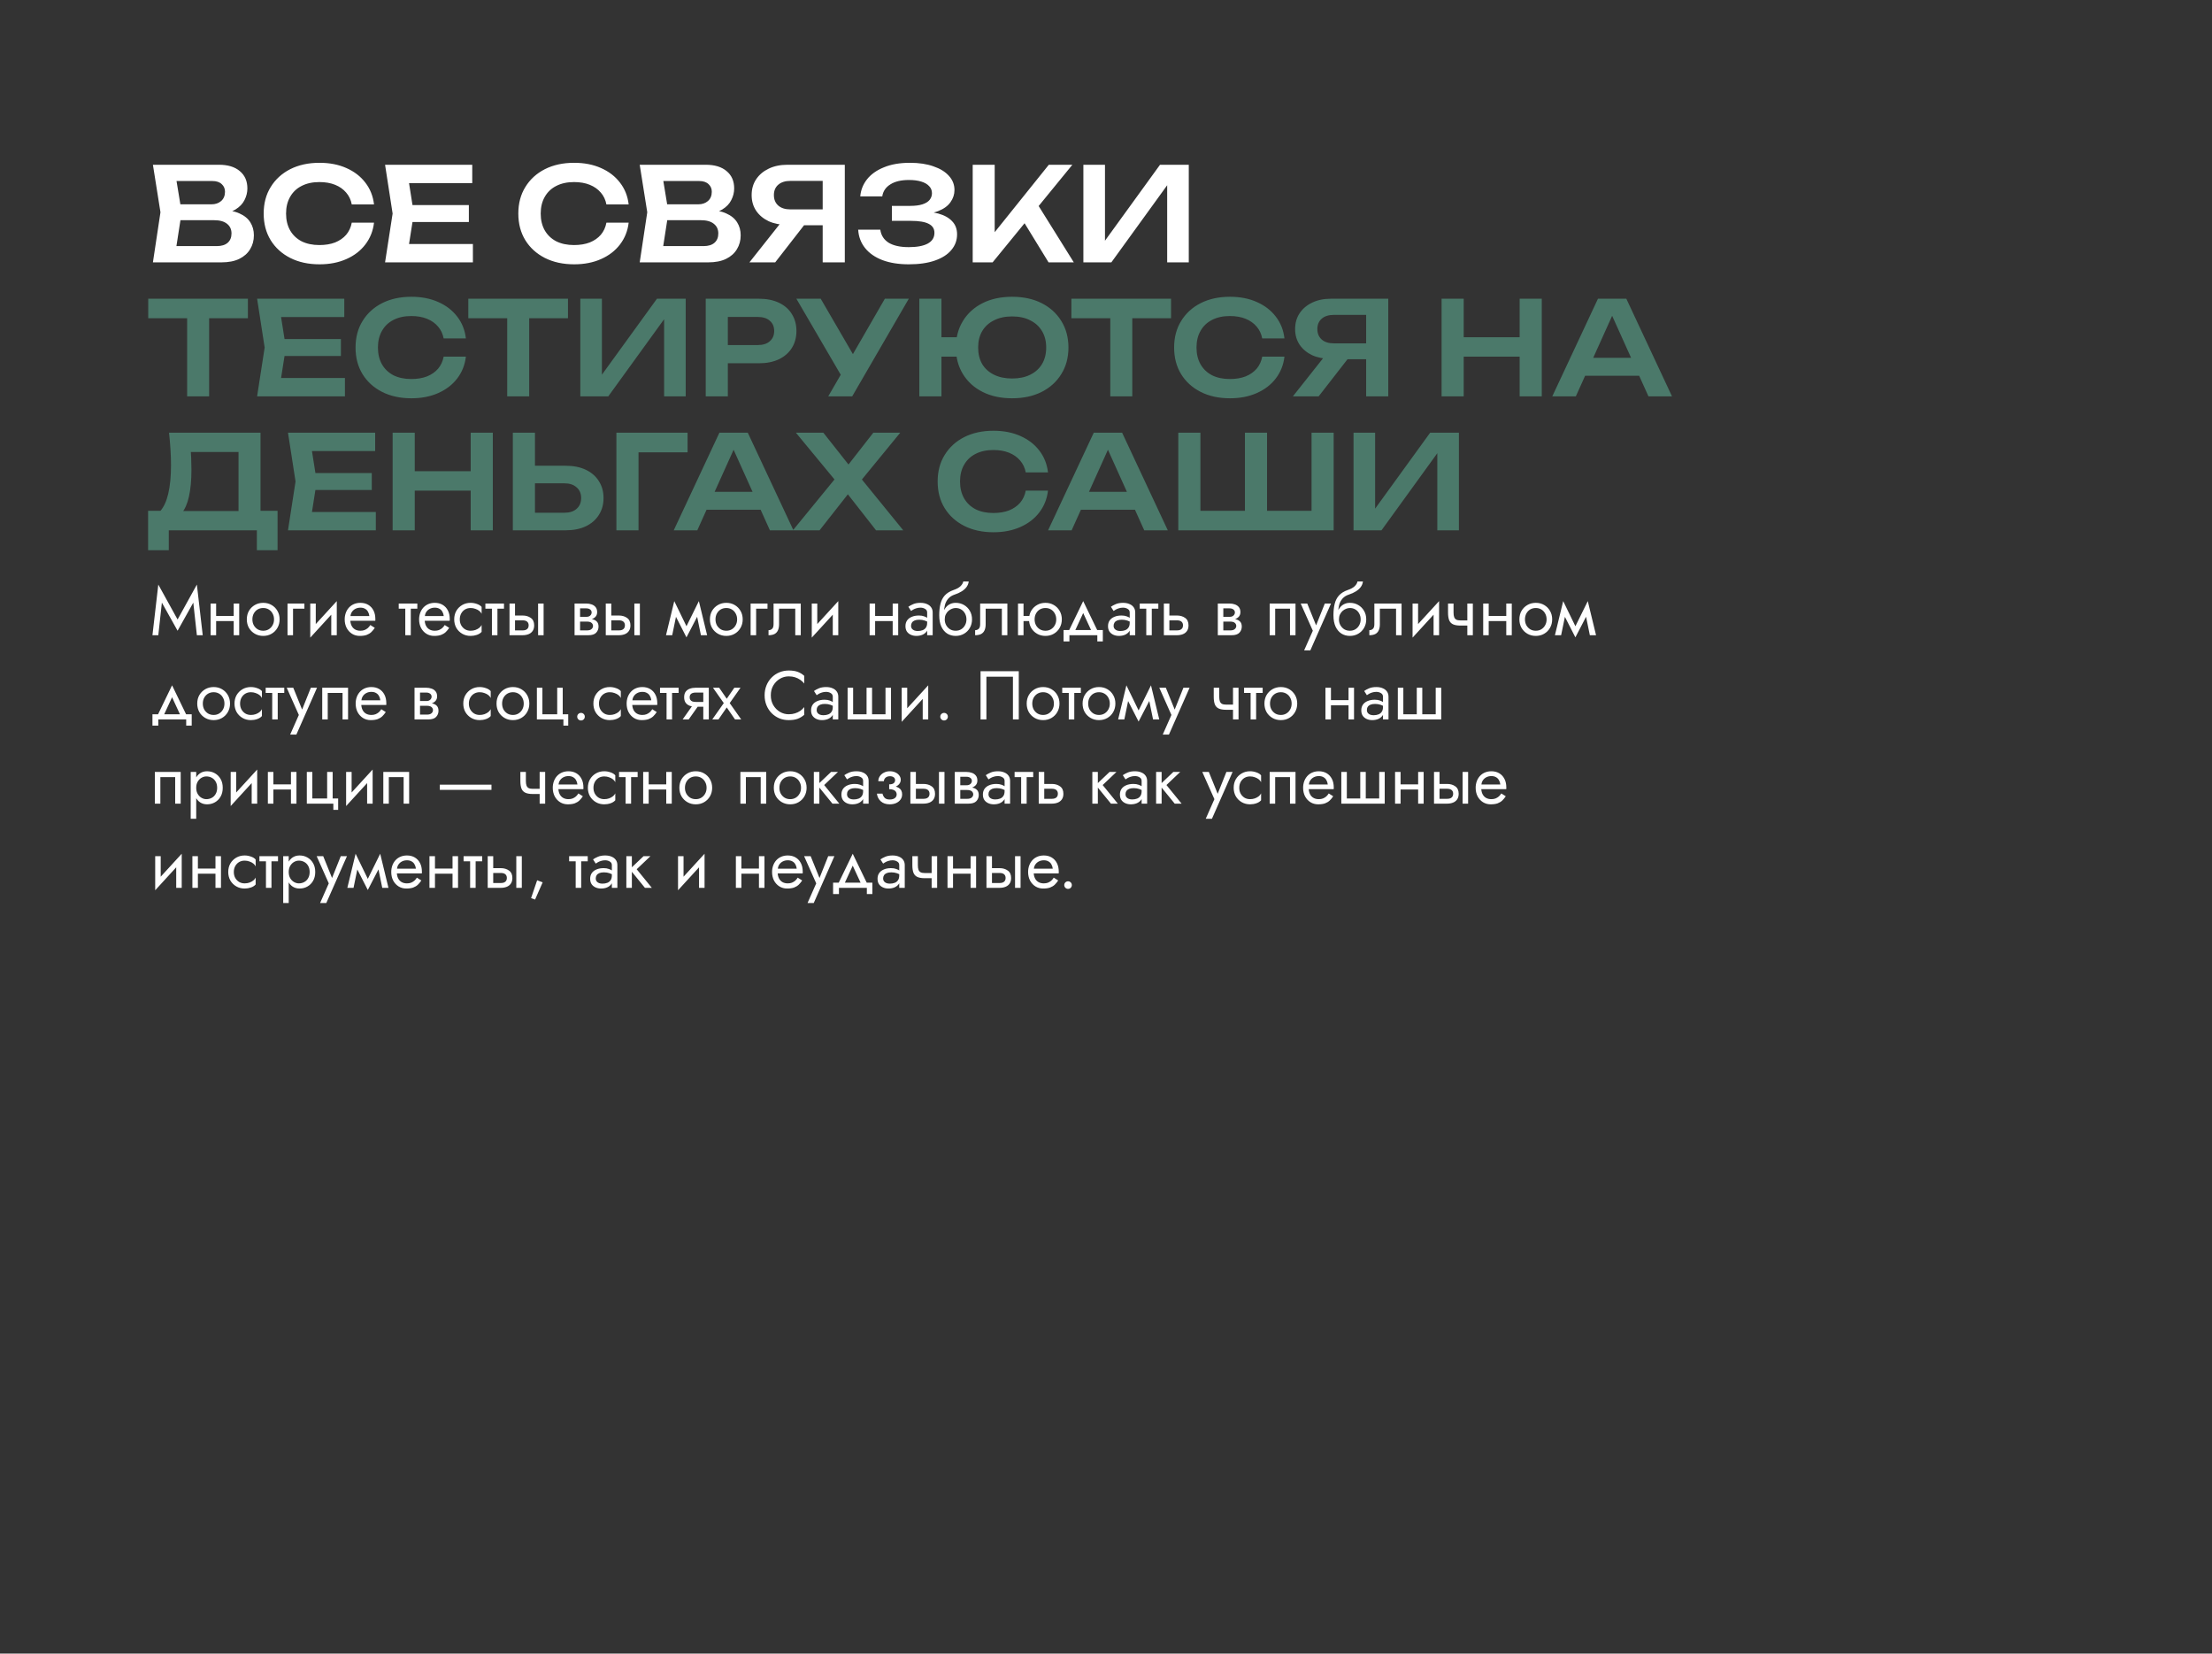 <?xml version="1.0" encoding="UTF-8"?> <svg xmlns="http://www.w3.org/2000/svg" width="578" height="432" viewBox="0 0 578 432" fill="none"><rect x="0" y="0" width="578" height="432" fill="#333333" stroke="none"/> <path d="M57.127 55.963L57.671 54.807C59.643 54.852 61.275 55.169 62.567 55.759C63.859 56.325 64.811 57.107 65.423 58.105C66.035 59.079 66.341 60.201 66.341 61.471C66.341 62.831 66.012 64.043 65.355 65.109C64.72 66.174 63.779 67.013 62.533 67.625C61.286 68.237 59.722 68.543 57.841 68.543H39.957L41.929 55.453L39.957 43.043H57.195C59.552 43.043 61.377 43.598 62.669 44.709C63.983 45.797 64.641 47.304 64.641 49.231C64.641 50.273 64.391 51.282 63.893 52.257C63.417 53.231 62.623 54.059 61.513 54.739C60.425 55.396 58.963 55.804 57.127 55.963ZM45.669 67.081L43.459 64.293H56.651C57.875 64.293 58.816 64.009 59.473 63.443C60.153 62.853 60.493 62.037 60.493 60.995C60.493 59.929 60.108 59.091 59.337 58.479C58.566 57.844 57.433 57.527 55.937 57.527H45.193V53.379H55.257C56.277 53.379 57.115 53.095 57.773 52.529C58.453 51.939 58.793 51.123 58.793 50.081C58.793 49.287 58.51 48.63 57.943 48.109C57.376 47.565 56.56 47.293 55.495 47.293H43.459L45.669 44.505L47.471 55.453L45.669 67.081ZM97.732 58.173C97.483 60.326 96.724 62.23 95.454 63.885C94.208 65.517 92.553 66.786 90.49 67.693C88.45 68.599 86.116 69.053 83.486 69.053C80.585 69.053 78.035 68.497 75.836 67.387C73.66 66.276 71.96 64.735 70.736 62.763C69.512 60.768 68.9 58.445 68.9 55.793C68.9 53.141 69.512 50.829 70.736 48.857C71.96 46.862 73.66 45.309 75.836 44.199C78.035 43.088 80.585 42.533 83.486 42.533C86.116 42.533 88.45 42.986 90.49 43.893C92.553 44.799 94.208 46.069 95.454 47.701C96.724 49.333 97.483 51.237 97.732 53.413H91.918C91.692 52.211 91.204 51.18 90.456 50.319C89.708 49.435 88.745 48.755 87.566 48.279C86.388 47.803 85.016 47.565 83.452 47.565C81.662 47.565 80.109 47.905 78.794 48.585C77.502 49.242 76.505 50.194 75.802 51.441C75.1 52.665 74.748 54.115 74.748 55.793C74.748 57.47 75.1 58.932 75.802 60.179C76.505 61.403 77.502 62.355 78.794 63.035C80.109 63.692 81.662 64.021 83.452 64.021C85.016 64.021 86.388 63.794 87.566 63.341C88.745 62.865 89.708 62.196 90.456 61.335C91.204 60.451 91.692 59.397 91.918 58.173H97.732ZM122.515 53.583V58.003H104.257V53.583H122.515ZM108.133 55.793L106.433 66.605L103.917 63.749H123.569V68.543H100.619L102.591 55.793L100.619 43.043H123.399V47.837H103.917L106.433 44.981L108.133 55.793ZM164.271 58.173C164.022 60.326 163.263 62.23 161.993 63.885C160.747 65.517 159.092 66.786 157.029 67.693C154.989 68.599 152.655 69.053 150.025 69.053C147.124 69.053 144.574 68.497 142.375 67.387C140.199 66.276 138.499 64.735 137.275 62.763C136.051 60.768 135.439 58.445 135.439 55.793C135.439 53.141 136.051 50.829 137.275 48.857C138.499 46.862 140.199 45.309 142.375 44.199C144.574 43.088 147.124 42.533 150.025 42.533C152.655 42.533 154.989 42.986 157.029 43.893C159.092 44.799 160.747 46.069 161.993 47.701C163.263 49.333 164.022 51.237 164.271 53.413H158.457C158.231 52.211 157.743 51.18 156.995 50.319C156.247 49.435 155.284 48.755 154.105 48.279C152.927 47.803 151.555 47.565 149.991 47.565C148.201 47.565 146.648 47.905 145.333 48.585C144.041 49.242 143.044 50.194 142.341 51.441C141.639 52.665 141.287 54.115 141.287 55.793C141.287 57.47 141.639 58.932 142.341 60.179C143.044 61.403 144.041 62.355 145.333 63.035C146.648 63.692 148.201 64.021 149.991 64.021C151.555 64.021 152.927 63.794 154.105 63.341C155.284 62.865 156.247 62.196 156.995 61.335C157.743 60.451 158.231 59.397 158.457 58.173H164.271ZM184.328 55.963L184.872 54.807C186.844 54.852 188.476 55.169 189.768 55.759C191.06 56.325 192.012 57.107 192.624 58.105C193.236 59.079 193.542 60.201 193.542 61.471C193.542 62.831 193.213 64.043 192.556 65.109C191.921 66.174 190.981 67.013 189.734 67.625C188.487 68.237 186.923 68.543 185.042 68.543H167.158L169.13 55.453L167.158 43.043H184.396C186.753 43.043 188.578 43.598 189.87 44.709C191.185 45.797 191.842 47.304 191.842 49.231C191.842 50.273 191.593 51.282 191.094 52.257C190.618 53.231 189.825 54.059 188.714 54.739C187.626 55.396 186.164 55.804 184.328 55.963ZM172.87 67.081L170.66 64.293H183.852C185.076 64.293 186.017 64.009 186.674 63.443C187.354 62.853 187.694 62.037 187.694 60.995C187.694 59.929 187.309 59.091 186.538 58.479C185.767 57.844 184.634 57.527 183.138 57.527H172.394V53.379H182.458C183.478 53.379 184.317 53.095 184.974 52.529C185.654 51.939 185.994 51.123 185.994 50.081C185.994 49.287 185.711 48.63 185.144 48.109C184.577 47.565 183.761 47.293 182.696 47.293H170.66L172.87 44.505L174.672 55.453L172.87 67.081ZM216.772 54.705V58.853H205.824L205.79 58.751C203.909 58.751 202.265 58.433 200.86 57.799C199.477 57.141 198.389 56.235 197.596 55.079C196.803 53.9 196.406 52.529 196.406 50.965C196.406 49.378 196.803 47.995 197.596 46.817C198.389 45.638 199.477 44.72 200.86 44.063C202.265 43.383 203.909 43.043 205.79 43.043H220.75V68.543H214.97V44.641L217.554 47.259H206.538C205.201 47.259 204.147 47.587 203.376 48.245C202.605 48.902 202.22 49.809 202.22 50.965C202.22 52.121 202.605 53.039 203.376 53.719C204.147 54.376 205.201 54.705 206.538 54.705H216.772ZM211.842 56.609L202.56 68.543H195.828L205.28 56.609H211.842ZM237.472 69.053C234.842 69.053 232.553 68.69 230.604 67.965C228.654 67.217 227.136 66.163 226.048 64.803C224.96 63.443 224.359 61.845 224.246 60.009H230.026C230.23 61.482 230.955 62.615 232.202 63.409C233.471 64.179 235.228 64.565 237.472 64.565C239.602 64.565 241.246 64.259 242.402 63.647C243.58 63.012 244.17 62.071 244.17 60.825C244.17 59.759 243.671 58.977 242.674 58.479C241.699 57.957 240.124 57.697 237.948 57.697H233.052V53.787H237.846C239.138 53.787 240.203 53.651 241.042 53.379C241.88 53.107 242.504 52.721 242.912 52.223C243.32 51.701 243.524 51.123 243.524 50.489C243.524 49.741 243.274 49.117 242.776 48.619C242.3 48.097 241.608 47.701 240.702 47.429C239.818 47.157 238.752 47.021 237.506 47.021C235.466 47.021 233.845 47.406 232.644 48.177C231.442 48.925 230.74 49.967 230.536 51.305H224.79C224.926 49.673 225.504 48.199 226.524 46.885C227.566 45.547 229.04 44.493 230.944 43.723C232.848 42.929 235.126 42.533 237.778 42.533C240.135 42.533 242.175 42.839 243.898 43.451C245.643 44.04 246.992 44.867 247.944 45.933C248.918 46.998 249.406 48.233 249.406 49.639C249.406 50.795 249.054 51.86 248.352 52.835C247.672 53.809 246.606 54.58 245.156 55.147C243.728 55.713 241.88 55.985 239.614 55.963V55.317C241.79 55.203 243.648 55.362 245.19 55.793C246.754 56.223 247.955 56.892 248.794 57.799C249.655 58.683 250.086 59.827 250.086 61.233C250.086 62.774 249.587 64.134 248.59 65.313C247.615 66.491 246.187 67.409 244.306 68.067C242.424 68.724 240.146 69.053 237.472 69.053ZM254.169 68.543V43.043H259.915V63.851L258.283 62.695L274.059 43.043H280.213L259.371 68.543H254.169ZM266.341 56.065L270.489 52.359L280.587 68.543H273.991L266.341 56.065ZM283.089 68.543V43.043H288.733V65.619L286.999 65.279L303.115 43.043H310.629V68.543H304.985V45.661L306.719 46.001L290.399 68.543H283.089Z" fill="white"></path> <path d="M48.899 80.627H54.645V103.543H48.899V80.627ZM38.733 78.043H64.777V83.143H38.733V78.043ZM89.079 88.583V93.003H70.821V88.583H89.079ZM74.697 90.793L72.997 101.605L70.481 98.749H90.133V103.543H67.183L69.155 90.793L67.183 78.043H89.963V82.837H70.481L72.997 79.981L74.697 90.793ZM121.738 93.173C121.489 95.326 120.73 97.23 119.46 98.885C118.214 100.517 116.559 101.786 114.496 102.693C112.456 103.599 110.122 104.053 107.492 104.053C104.591 104.053 102.041 103.497 99.842 102.387C97.666 101.276 95.966 99.735 94.742 97.763C93.518 95.768 92.906 93.445 92.906 90.793C92.906 88.141 93.518 85.829 94.742 83.857C95.966 81.862 97.666 80.309 99.842 79.199C102.041 78.088 104.591 77.533 107.492 77.533C110.122 77.533 112.456 77.986 114.496 78.893C116.559 79.799 118.214 81.069 119.46 82.701C120.73 84.333 121.489 86.237 121.738 88.413H115.924C115.698 87.211 115.21 86.18 114.462 85.319C113.714 84.435 112.751 83.755 111.572 83.279C110.394 82.803 109.022 82.565 107.458 82.565C105.668 82.565 104.115 82.905 102.8 83.585C101.508 84.242 100.511 85.194 99.808 86.441C99.106 87.665 98.754 89.115 98.754 90.793C98.754 92.47 99.106 93.932 99.808 95.179C100.511 96.403 101.508 97.355 102.8 98.035C104.115 98.692 105.668 99.021 107.458 99.021C109.022 99.021 110.394 98.794 111.572 98.341C112.751 97.865 113.714 97.196 114.462 96.335C115.21 95.451 115.698 94.397 115.924 93.173H121.738ZM132.537 80.627H138.283V103.543H132.537V80.627ZM122.371 78.043H148.415V83.143H122.371V78.043ZM151.638 103.543V78.043H157.282V100.619L155.548 100.279L171.664 78.043H179.178V103.543H173.534V80.661L175.268 81.001L158.948 103.543H151.638ZM198.316 78.043C200.333 78.043 202.078 78.394 203.552 79.097C205.025 79.799 206.147 80.785 206.918 82.055C207.711 83.324 208.108 84.797 208.108 86.475C208.108 88.152 207.711 89.625 206.918 90.895C206.147 92.141 205.025 93.127 203.552 93.853C202.078 94.555 200.333 94.907 198.316 94.907H187.062V90.147H198.01C199.347 90.147 200.39 89.818 201.138 89.161C201.908 88.503 202.294 87.608 202.294 86.475C202.294 85.319 201.908 84.423 201.138 83.789C200.39 83.131 199.347 82.803 198.01 82.803H187.572L190.19 80.049V103.543H184.41V78.043H198.316ZM216.425 103.543L220.811 95.961H220.879L231.215 78.043H237.471L222.681 103.543H216.425ZM220.811 99.837L208.095 78.043H214.453L224.789 95.825L220.811 99.837ZM264.466 104.053C261.519 104.053 258.947 103.497 256.748 102.387C254.549 101.276 252.838 99.723 251.614 97.729C250.39 95.734 249.778 93.422 249.778 90.793C249.778 88.163 250.39 85.851 251.614 83.857C252.838 81.862 254.549 80.309 256.748 79.199C258.947 78.088 261.519 77.533 264.466 77.533C267.413 77.533 269.985 78.088 272.184 79.199C274.383 80.309 276.094 81.862 277.318 83.857C278.565 85.851 279.188 88.163 279.188 90.793C279.188 93.422 278.565 95.734 277.318 97.729C276.094 99.723 274.383 101.276 272.184 102.387C269.985 103.497 267.413 104.053 264.466 104.053ZM240.224 103.543V78.043H246.004V103.543H240.224ZM243.386 93.173V88.107H252.77V93.173H243.386ZM264.466 98.885C266.302 98.885 267.877 98.556 269.192 97.899C270.529 97.241 271.561 96.312 272.286 95.111C273.011 93.887 273.374 92.447 273.374 90.793C273.374 89.138 273.011 87.71 272.286 86.509C271.561 85.285 270.529 84.344 269.192 83.687C267.877 83.007 266.302 82.667 264.466 82.667C262.653 82.667 261.077 83.007 259.74 83.687C258.403 84.344 257.371 85.285 256.646 86.509C255.943 87.71 255.592 89.138 255.592 90.793C255.592 92.447 255.943 93.887 256.646 95.111C257.371 96.312 258.403 97.241 259.74 97.899C261.077 98.556 262.653 98.885 264.466 98.885ZM290.119 80.627H295.865V103.543H290.119V80.627ZM279.953 78.043H305.997V83.143H279.953V78.043ZM335.633 93.173C335.383 95.326 334.624 97.23 333.355 98.885C332.108 100.517 330.453 101.786 328.391 102.693C326.351 103.599 324.016 104.053 321.387 104.053C318.485 104.053 315.935 103.497 313.737 102.387C311.561 101.276 309.861 99.735 308.637 97.763C307.413 95.768 306.801 93.445 306.801 90.793C306.801 88.141 307.413 85.829 308.637 83.857C309.861 81.862 311.561 80.309 313.737 79.199C315.935 78.088 318.485 77.533 321.387 77.533C324.016 77.533 326.351 77.986 328.391 78.893C330.453 79.799 332.108 81.069 333.355 82.701C334.624 84.333 335.383 86.237 335.633 88.413H329.819C329.592 87.211 329.105 86.18 328.357 85.319C327.609 84.435 326.645 83.755 325.467 83.279C324.288 82.803 322.917 82.565 321.353 82.565C319.562 82.565 318.009 82.905 316.695 83.585C315.403 84.242 314.405 85.194 313.703 86.441C313 87.665 312.649 89.115 312.649 90.793C312.649 92.47 313 93.932 313.703 95.179C314.405 96.403 315.403 97.355 316.695 98.035C318.009 98.692 319.562 99.021 321.353 99.021C322.917 99.021 324.288 98.794 325.467 98.341C326.645 97.865 327.609 97.196 328.357 96.335C329.105 95.451 329.592 94.397 329.819 93.173H335.633ZM358.782 89.705V93.853H347.834L347.8 93.751C345.918 93.751 344.275 93.433 342.87 92.799C341.487 92.141 340.399 91.235 339.606 90.079C338.812 88.9 338.416 87.529 338.416 85.965C338.416 84.378 338.812 82.995 339.606 81.817C340.399 80.638 341.487 79.72 342.87 79.063C344.275 78.383 345.918 78.043 347.8 78.043H362.76V103.543H356.98V79.641L359.564 82.259H348.548C347.21 82.259 346.156 82.587 345.386 83.245C344.615 83.902 344.23 84.809 344.23 85.965C344.23 87.121 344.615 88.039 345.386 88.719C346.156 89.376 347.21 89.705 348.548 89.705H358.782ZM353.852 91.609L344.57 103.543H337.838L347.29 91.609H353.852ZM376.689 78.043H382.469V103.543H376.689V78.043ZM397.089 78.043H402.869V103.543H397.089V78.043ZM379.851 88.107H399.639V93.173H379.851V88.107ZM412.281 98.171V93.479H429.961V98.171H412.281ZM424.963 78.043L436.897 103.543H430.743L420.305 80.389H422.209L411.771 103.543H405.617L417.551 78.043H424.963ZM38.699 143.745V133.443H43.459L45.907 133.511H64.267L65.661 133.443H72.529V143.745H67.123V138.543H44.105V143.745H38.699ZM44.173 113.043H68.075V136.707H62.329V115.491L64.913 118.075H47.267L49.681 116.205C49.817 117.338 49.907 118.46 49.953 119.571C49.998 120.681 50.021 121.724 50.021 122.699C50.021 125.464 49.806 127.81 49.375 129.737C48.944 131.641 48.298 133.091 47.437 134.089C46.575 135.063 45.51 135.551 44.241 135.551L41.861 133.545C42.813 132.457 43.516 130.927 43.969 128.955C44.445 126.96 44.683 124.478 44.683 121.509C44.683 120.194 44.638 118.823 44.547 117.395C44.456 115.967 44.331 114.516 44.173 113.043ZM97.148 123.583V128.003H78.89V123.583H97.148ZM82.766 125.793L81.066 136.605L78.55 133.749H98.202V138.543H75.252L77.224 125.793L75.252 113.043H98.032V117.837H78.55L81.066 114.981L82.766 125.793ZM102.597 113.043H108.377V138.543H102.597V113.043ZM122.997 113.043H128.777V138.543H122.997V113.043ZM105.759 123.107H125.547V128.173H105.759V123.107ZM134.007 138.543V113.043H139.787V136.537L137.169 133.953H147.505C148.842 133.953 149.896 133.613 150.667 132.933C151.46 132.23 151.857 131.289 151.857 130.111C151.857 128.932 151.46 128.003 150.667 127.323C149.896 126.62 148.842 126.269 147.505 126.269H136.659V121.679H147.811C149.851 121.679 151.608 122.03 153.081 122.733C154.554 123.435 155.688 124.421 156.481 125.691C157.297 126.96 157.705 128.433 157.705 130.111C157.705 131.788 157.297 133.261 156.481 134.531C155.688 135.8 154.554 136.786 153.081 137.489C151.608 138.191 149.851 138.543 147.811 138.543H134.007ZM179.666 113.043V118.177H164.23L166.848 115.559V138.543H161.068V113.043H179.666ZM182.715 133.171V128.479H200.395V133.171H182.715ZM195.397 113.043L207.331 138.543H201.177L190.739 115.389H192.643L182.205 138.543H176.051L187.985 113.043H195.397ZM223.812 126.983V123.549L236.018 138.543H228.912L220.208 127.425H222.894L214.156 138.543H207.186L219.426 123.583V126.915L207.968 113.043H215.142L223.098 123.107H220.344L228.198 113.043H235.236L223.812 126.983ZM273.842 128.173C273.592 130.326 272.833 132.23 271.564 133.885C270.317 135.517 268.662 136.786 266.6 137.693C264.56 138.599 262.225 139.053 259.596 139.053C256.694 139.053 254.144 138.497 251.946 137.387C249.77 136.276 248.07 134.735 246.846 132.763C245.622 130.768 245.01 128.445 245.01 125.793C245.01 123.141 245.622 120.829 246.846 118.857C248.07 116.862 249.77 115.309 251.946 114.199C254.144 113.088 256.694 112.533 259.596 112.533C262.225 112.533 264.56 112.986 266.6 113.893C268.662 114.799 270.317 116.069 271.564 117.701C272.833 119.333 273.592 121.237 273.842 123.413H268.028C267.801 122.211 267.314 121.18 266.566 120.319C265.818 119.435 264.854 118.755 263.676 118.279C262.497 117.803 261.126 117.565 259.562 117.565C257.771 117.565 256.218 117.905 254.904 118.585C253.612 119.242 252.614 120.194 251.912 121.441C251.209 122.665 250.858 124.115 250.858 125.793C250.858 127.47 251.209 128.932 251.912 130.179C252.614 131.403 253.612 132.355 254.904 133.035C256.218 133.692 257.771 134.021 259.562 134.021C261.126 134.021 262.497 133.794 263.676 133.341C264.854 132.865 265.818 132.196 266.566 131.335C267.314 130.451 267.801 129.397 268.028 128.173H273.842ZM280.531 133.171V128.479H298.211V133.171H280.531ZM293.213 113.043L305.147 138.543H298.993L288.555 115.389H290.459L280.021 138.543H273.867L285.801 113.043H293.213ZM345.326 133.443L342.708 136.061V113.043H348.488V138.543H307.892V113.043H313.672V136.061L311.054 133.443H327.34L325.3 136.061V113.043H331.08V136.061L328.87 133.443H345.326ZM353.679 138.543V113.043H359.323V135.619L357.589 135.279L373.705 113.043H381.219V138.543H375.575V115.661L377.309 116.001L360.989 138.543H353.679Z" fill="#4B796A"></path> <path d="M42.3 157.439L41.364 165.953H39.834L41.364 152.723L46.404 161.849L51.444 152.723L52.974 165.953H51.444L50.508 157.439L46.404 164.783L42.3 157.439ZM55.882 162.263V160.913H62.002V162.263H55.882ZM61.066 157.673H62.506V165.953H61.066V157.673ZM55.036 157.673H56.476V165.953H55.036V157.673ZM64.494 161.813C64.494 160.973 64.68 160.229 65.052 159.581C65.436 158.933 65.952 158.423 66.6 158.051C67.248 157.679 67.974 157.493 68.778 157.493C69.594 157.493 70.32 157.679 70.956 158.051C71.604 158.423 72.114 158.933 72.486 159.581C72.87 160.229 73.062 160.973 73.062 161.813C73.062 162.641 72.87 163.385 72.486 164.045C72.114 164.693 71.604 165.203 70.956 165.575C70.32 165.947 69.594 166.133 68.778 166.133C67.974 166.133 67.248 165.947 66.6 165.575C65.952 165.203 65.436 164.693 65.052 164.045C64.68 163.385 64.494 162.641 64.494 161.813ZM65.952 161.813C65.952 162.389 66.072 162.899 66.312 163.343C66.564 163.787 66.9 164.141 67.32 164.405C67.752 164.657 68.238 164.783 68.778 164.783C69.318 164.783 69.798 164.657 70.218 164.405C70.65 164.141 70.986 163.787 71.226 163.343C71.478 162.899 71.604 162.389 71.604 161.813C71.604 161.237 71.478 160.727 71.226 160.283C70.986 159.827 70.65 159.473 70.218 159.221C69.798 158.969 69.318 158.843 68.778 158.843C68.238 158.843 67.752 158.969 67.32 159.221C66.9 159.473 66.564 159.827 66.312 160.283C66.072 160.727 65.952 161.237 65.952 161.813ZM75.13 157.673H79.54V159.023H76.57V165.953H75.13V157.673ZM87.911 159.113L81.071 166.583L81.161 164.513L88.001 157.043L87.911 159.113ZM82.511 157.673V164.603L81.071 166.583V157.673H82.511ZM88.001 157.043V165.953H86.561V159.023L88.001 157.043ZM90.988 162.173V160.949H96.514C96.466 160.517 96.346 160.139 96.154 159.815C95.974 159.479 95.716 159.221 95.38 159.041C95.056 158.849 94.654 158.753 94.174 158.753C93.694 158.753 93.256 158.855 92.86 159.059C92.464 159.263 92.146 159.557 91.906 159.941C91.678 160.313 91.564 160.757 91.564 161.273L91.528 161.813C91.528 162.449 91.636 162.989 91.852 163.433C92.068 163.877 92.374 164.213 92.77 164.441C93.166 164.669 93.634 164.783 94.174 164.783C94.582 164.783 94.942 164.723 95.254 164.603C95.578 164.471 95.866 164.297 96.118 164.081C96.37 163.853 96.586 163.589 96.766 163.289L97.936 164.027C97.66 164.447 97.354 164.819 97.018 165.143C96.682 165.455 96.274 165.701 95.794 165.881C95.314 166.049 94.714 166.133 93.994 166.133C93.25 166.133 92.578 165.947 91.978 165.575C91.39 165.203 90.922 164.693 90.574 164.045C90.238 163.385 90.07 162.641 90.07 161.813C90.07 161.657 90.076 161.507 90.088 161.363C90.1 161.219 90.118 161.075 90.142 160.931C90.262 160.247 90.502 159.647 90.862 159.131C91.222 158.615 91.684 158.213 92.248 157.925C92.824 157.637 93.466 157.493 94.174 157.493C94.954 157.493 95.638 157.667 96.226 158.015C96.814 158.363 97.27 158.855 97.594 159.491C97.918 160.115 98.08 160.865 98.08 161.741C98.08 161.813 98.08 161.885 98.08 161.957C98.08 162.029 98.074 162.101 98.062 162.173H90.988ZM104.19 157.673H109.05V159.023H104.19V157.673ZM105.9 158.033H107.34V165.953H105.9V158.033ZM110.429 162.173V160.949H115.955C115.907 160.517 115.787 160.139 115.595 159.815C115.415 159.479 115.157 159.221 114.821 159.041C114.497 158.849 114.095 158.753 113.615 158.753C113.135 158.753 112.697 158.855 112.301 159.059C111.905 159.263 111.587 159.557 111.347 159.941C111.119 160.313 111.005 160.757 111.005 161.273L110.969 161.813C110.969 162.449 111.077 162.989 111.293 163.433C111.509 163.877 111.815 164.213 112.211 164.441C112.607 164.669 113.075 164.783 113.615 164.783C114.023 164.783 114.383 164.723 114.695 164.603C115.019 164.471 115.307 164.297 115.559 164.081C115.811 163.853 116.027 163.589 116.207 163.289L117.377 164.027C117.101 164.447 116.795 164.819 116.459 165.143C116.123 165.455 115.715 165.701 115.235 165.881C114.755 166.049 114.155 166.133 113.435 166.133C112.691 166.133 112.019 165.947 111.419 165.575C110.831 165.203 110.363 164.693 110.015 164.045C109.679 163.385 109.511 162.641 109.511 161.813C109.511 161.657 109.517 161.507 109.529 161.363C109.541 161.219 109.559 161.075 109.583 160.931C109.703 160.247 109.943 159.647 110.303 159.131C110.663 158.615 111.125 158.213 111.689 157.925C112.265 157.637 112.907 157.493 113.615 157.493C114.395 157.493 115.079 157.667 115.667 158.015C116.255 158.363 116.711 158.855 117.035 159.491C117.359 160.115 117.521 160.865 117.521 161.741C117.521 161.813 117.521 161.885 117.521 161.957C117.521 162.029 117.515 162.101 117.503 162.173H110.429ZM120.143 161.813C120.143 162.389 120.263 162.899 120.503 163.343C120.755 163.787 121.091 164.141 121.511 164.405C121.943 164.657 122.429 164.783 122.969 164.783C123.413 164.783 123.827 164.717 124.211 164.585C124.607 164.441 124.949 164.255 125.237 164.027C125.525 163.787 125.729 163.535 125.849 163.271V165.071C125.561 165.407 125.147 165.671 124.607 165.863C124.079 166.043 123.533 166.133 122.969 166.133C122.165 166.133 121.439 165.947 120.791 165.575C120.143 165.203 119.627 164.693 119.243 164.045C118.871 163.385 118.685 162.641 118.685 161.813C118.685 160.973 118.871 160.229 119.243 159.581C119.627 158.933 120.143 158.423 120.791 158.051C121.439 157.679 122.165 157.493 122.969 157.493C123.533 157.493 124.079 157.589 124.607 157.781C125.147 157.961 125.561 158.219 125.849 158.555V160.355C125.729 160.079 125.525 159.827 125.237 159.599C124.949 159.371 124.607 159.191 124.211 159.059C123.827 158.915 123.413 158.843 122.969 158.843C122.429 158.843 121.943 158.969 121.511 159.221C121.091 159.473 120.755 159.827 120.503 160.283C120.263 160.727 120.143 161.237 120.143 161.813ZM126.831 157.673H131.691V159.023H126.831V157.673ZM128.541 158.033H129.981V165.953H128.541V158.033ZM140.606 157.673H142.046V165.953H140.606V157.673ZM133.136 157.673H134.576V165.953H133.136V157.673ZM133.982 162.065V160.805H136.556C137.408 160.805 138.122 161.015 138.698 161.435C139.286 161.843 139.58 162.491 139.58 163.379C139.58 163.967 139.448 164.453 139.184 164.837C138.92 165.221 138.56 165.503 138.104 165.683C137.648 165.863 137.132 165.953 136.556 165.953H133.982V164.693H136.556C136.904 164.693 137.192 164.645 137.42 164.549C137.66 164.441 137.84 164.291 137.96 164.099C138.08 163.895 138.14 163.655 138.14 163.379C138.14 162.959 138.008 162.635 137.744 162.407C137.48 162.179 137.084 162.065 136.556 162.065H133.982ZM150.98 161.633H153.374C153.95 161.633 154.466 161.693 154.922 161.813C155.378 161.933 155.738 162.143 156.002 162.443C156.266 162.743 156.398 163.163 156.398 163.703C156.398 164.327 156.188 164.861 155.768 165.305C155.36 165.737 154.682 165.953 153.734 165.953H150.98V164.693H153.374C153.914 164.693 154.31 164.579 154.562 164.351C154.826 164.123 154.958 163.847 154.958 163.523C154.958 163.355 154.922 163.205 154.85 163.073C154.79 162.941 154.694 162.821 154.562 162.713C154.442 162.605 154.28 162.527 154.076 162.479C153.884 162.419 153.65 162.389 153.374 162.389H150.98V161.633ZM150.98 161.993V161.147H153.194C153.41 161.147 153.602 161.123 153.77 161.075C153.95 161.015 154.1 160.931 154.22 160.823C154.34 160.715 154.43 160.595 154.49 160.463C154.562 160.319 154.598 160.169 154.598 160.013C154.598 159.689 154.472 159.431 154.22 159.239C153.968 159.035 153.626 158.933 153.194 158.933H150.98V157.673H153.194C153.71 157.673 154.178 157.751 154.598 157.907C155.03 158.051 155.378 158.291 155.642 158.627C155.906 158.951 156.038 159.383 156.038 159.923C156.038 160.391 155.906 160.781 155.642 161.093C155.378 161.393 155.03 161.621 154.598 161.777C154.178 161.921 153.71 161.993 153.194 161.993H150.98ZM150.134 157.673H151.574V165.953H150.134V157.673ZM165.76 157.673H167.2V165.953H165.76V157.673ZM158.29 157.673H159.73V165.953H158.29V157.673ZM159.136 162.065V160.805H161.71C162.562 160.805 163.276 161.015 163.852 161.435C164.44 161.843 164.734 162.491 164.734 163.379C164.734 163.967 164.602 164.453 164.338 164.837C164.074 165.221 163.714 165.503 163.258 165.683C162.802 165.863 162.286 165.953 161.71 165.953H159.136V164.693H161.71C162.058 164.693 162.346 164.645 162.574 164.549C162.814 164.441 162.994 164.291 163.114 164.099C163.234 163.895 163.294 163.655 163.294 163.379C163.294 162.959 163.162 162.635 162.898 162.407C162.634 162.179 162.238 162.065 161.71 162.065H159.136ZM183.154 165.953L181.804 159.383L182.614 157.043L184.774 165.953H183.154ZM178.834 164.711L182.614 157.043L182.794 159.923L179.374 166.511L178.834 164.711ZM179.374 166.511L176.008 159.923L176.188 157.043L179.914 164.711L179.374 166.511ZM174.028 165.953L176.188 157.043L176.998 159.383L175.648 165.953H174.028ZM185.502 161.813C185.502 160.973 185.688 160.229 186.06 159.581C186.444 158.933 186.96 158.423 187.608 158.051C188.256 157.679 188.982 157.493 189.786 157.493C190.602 157.493 191.328 157.679 191.964 158.051C192.612 158.423 193.122 158.933 193.494 159.581C193.878 160.229 194.07 160.973 194.07 161.813C194.07 162.641 193.878 163.385 193.494 164.045C193.122 164.693 192.612 165.203 191.964 165.575C191.328 165.947 190.602 166.133 189.786 166.133C188.982 166.133 188.256 165.947 187.608 165.575C186.96 165.203 186.444 164.693 186.06 164.045C185.688 163.385 185.502 162.641 185.502 161.813ZM186.96 161.813C186.96 162.389 187.08 162.899 187.32 163.343C187.572 163.787 187.908 164.141 188.328 164.405C188.76 164.657 189.246 164.783 189.786 164.783C190.326 164.783 190.806 164.657 191.226 164.405C191.658 164.141 191.994 163.787 192.234 163.343C192.486 162.899 192.612 162.389 192.612 161.813C192.612 161.237 192.486 160.727 192.234 160.283C191.994 159.827 191.658 159.473 191.226 159.221C190.806 158.969 190.326 158.843 189.786 158.843C189.246 158.843 188.76 158.969 188.328 159.221C187.908 159.473 187.572 159.827 187.32 160.283C187.08 160.727 186.96 161.237 186.96 161.813ZM196.138 157.673H200.548V159.023H197.578V165.953H196.138V157.673ZM209.243 157.673V165.953H207.803V159.023H203.573V163.073C203.573 163.721 203.471 164.261 203.267 164.693C203.075 165.113 202.775 165.431 202.367 165.647C201.959 165.851 201.443 165.953 200.819 165.953V164.639C201.179 164.639 201.485 164.525 201.737 164.297C202.001 164.069 202.133 163.661 202.133 163.073V157.673H209.243ZM218.956 159.113L212.116 166.583L212.206 164.513L219.046 157.043L218.956 159.113ZM213.556 157.673V164.603L212.116 166.583V157.673H213.556ZM219.046 157.043V165.953H217.606V159.023L219.046 157.043ZM228.077 162.263V160.913H234.197V162.263H228.077ZM233.261 157.673H234.701V165.953H233.261V157.673ZM227.231 157.673H228.671V165.953H227.231V157.673ZM238.057 163.523C238.057 163.811 238.135 164.057 238.291 164.261C238.447 164.453 238.657 164.603 238.921 164.711C239.185 164.807 239.479 164.855 239.803 164.855C240.283 164.855 240.709 164.783 241.081 164.639C241.453 164.495 241.741 164.267 241.945 163.955C242.161 163.643 242.269 163.229 242.269 162.713L242.557 163.613C242.557 164.141 242.413 164.597 242.125 164.981C241.849 165.353 241.477 165.641 241.009 165.845C240.541 166.037 240.019 166.133 239.443 166.133C238.927 166.133 238.453 166.037 238.021 165.845C237.589 165.653 237.241 165.371 236.977 164.999C236.725 164.615 236.599 164.141 236.599 163.577C236.599 162.989 236.743 162.491 237.031 162.083C237.319 161.675 237.727 161.363 238.255 161.147C238.783 160.919 239.407 160.805 240.127 160.805C240.655 160.805 241.105 160.877 241.477 161.021C241.861 161.153 242.167 161.309 242.395 161.489C242.623 161.657 242.779 161.795 242.863 161.903V162.749C242.455 162.461 242.041 162.251 241.621 162.119C241.201 161.975 240.727 161.903 240.199 161.903C239.719 161.903 239.317 161.969 238.993 162.101C238.681 162.233 238.447 162.419 238.291 162.659C238.135 162.899 238.057 163.187 238.057 163.523ZM238.057 159.617L237.355 158.519C237.667 158.291 238.087 158.063 238.615 157.835C239.143 157.607 239.779 157.493 240.523 157.493C241.159 157.493 241.711 157.595 242.179 157.799C242.659 157.991 243.031 158.273 243.295 158.645C243.571 159.017 243.709 159.473 243.709 160.013V165.953H242.269V160.013C242.269 159.593 242.089 159.281 241.729 159.077C241.381 158.861 240.979 158.753 240.523 158.753C240.127 158.753 239.767 158.807 239.443 158.915C239.119 159.011 238.837 159.131 238.597 159.275C238.369 159.407 238.189 159.521 238.057 159.617ZM249.709 158.843V157.493C250.525 157.493 251.251 157.679 251.887 158.051C252.535 158.423 253.045 158.933 253.417 159.581C253.801 160.229 253.993 160.973 253.993 161.813C253.993 162.641 253.801 163.385 253.417 164.045C253.045 164.693 252.535 165.203 251.887 165.575C251.251 165.947 250.525 166.133 249.709 166.133C248.905 166.133 248.179 165.935 247.531 165.539C246.883 165.131 246.367 164.525 245.983 163.721C245.611 162.917 245.425 161.921 245.425 160.733L246.865 161.813C246.865 162.389 246.991 162.899 247.243 163.343C247.495 163.787 247.831 164.141 248.251 164.405C248.683 164.657 249.169 164.783 249.709 164.783C250.249 164.783 250.729 164.657 251.149 164.405C251.581 164.141 251.917 163.787 252.157 163.343C252.409 162.899 252.535 162.389 252.535 161.813C252.535 161.237 252.409 160.727 252.157 160.283C251.917 159.827 251.581 159.473 251.149 159.221C250.729 158.969 250.249 158.843 249.709 158.843ZM246.217 161.813C246.217 161.141 246.301 160.541 246.469 160.013C246.637 159.473 246.877 159.017 247.189 158.645C247.501 158.273 247.867 157.991 248.287 157.799C248.719 157.595 249.193 157.493 249.709 157.493V158.843C249.397 158.843 249.073 158.909 248.737 159.041C248.401 159.173 248.089 159.365 247.801 159.617C247.525 159.869 247.297 160.181 247.117 160.553C246.949 160.913 246.865 161.333 246.865 161.813H246.217ZM245.425 160.733C245.425 159.605 245.533 158.609 245.749 157.745C245.965 156.881 246.343 156.149 246.883 155.549C247.435 154.949 248.191 154.481 249.151 154.145C249.967 153.869 250.573 153.539 250.969 153.155C251.377 152.759 251.623 152.345 251.707 151.913H253.129C253.069 152.441 252.877 152.927 252.553 153.371C252.229 153.803 251.803 154.181 251.275 154.505C250.759 154.829 250.171 155.099 249.511 155.315C248.767 155.555 248.185 155.921 247.765 156.413C247.357 156.893 247.075 157.433 246.919 158.033C246.763 158.633 246.685 159.233 246.685 159.833V161.687L245.425 160.733ZM263.226 157.673V165.953H261.786V159.023H257.556V163.073C257.556 163.721 257.454 164.261 257.25 164.693C257.058 165.113 256.758 165.431 256.35 165.647C255.942 165.851 255.426 165.953 254.802 165.953V164.639C255.162 164.639 255.468 164.525 255.72 164.297C255.984 164.069 256.116 163.661 256.116 163.073V157.673H263.226ZM266.855 162.263V160.913H269.915V162.263H266.855ZM266.009 157.673H267.449V165.953H266.009V157.673ZM268.889 161.813C268.889 160.973 269.075 160.229 269.447 159.581C269.831 158.933 270.347 158.423 270.995 158.051C271.643 157.679 272.369 157.493 273.173 157.493C273.989 157.493 274.715 157.679 275.351 158.051C275.999 158.423 276.509 158.933 276.881 159.581C277.265 160.229 277.457 160.973 277.457 161.813C277.457 162.641 277.265 163.385 276.881 164.045C276.509 164.693 275.999 165.203 275.351 165.575C274.715 165.947 273.989 166.133 273.173 166.133C272.369 166.133 271.643 165.947 270.995 165.575C270.347 165.203 269.831 164.693 269.447 164.045C269.075 163.385 268.889 162.641 268.889 161.813ZM270.347 161.813C270.347 162.389 270.467 162.899 270.707 163.343C270.959 163.787 271.295 164.141 271.715 164.405C272.147 164.657 272.633 164.783 273.173 164.783C273.713 164.783 274.193 164.657 274.613 164.405C275.045 164.141 275.381 163.787 275.621 163.343C275.873 162.899 275.999 162.389 275.999 161.813C275.999 161.237 275.873 160.727 275.621 160.283C275.381 159.827 275.045 159.473 274.613 159.221C274.193 158.969 273.713 158.843 273.173 158.843C272.633 158.843 272.147 158.969 271.715 159.221C271.295 159.473 270.959 159.827 270.707 160.283C270.467 160.727 270.347 161.237 270.347 161.813ZM283.042 160.157L280.612 165.413H278.992L283.042 157.043L287.092 165.413H285.472L283.042 160.157ZM286.732 165.953H279.442V167.573H277.912V164.603H288.172V167.573H286.732V165.953ZM290.985 163.523C290.985 163.811 291.063 164.057 291.219 164.261C291.375 164.453 291.585 164.603 291.849 164.711C292.113 164.807 292.407 164.855 292.731 164.855C293.211 164.855 293.637 164.783 294.009 164.639C294.381 164.495 294.669 164.267 294.873 163.955C295.089 163.643 295.197 163.229 295.197 162.713L295.485 163.613C295.485 164.141 295.341 164.597 295.053 164.981C294.777 165.353 294.405 165.641 293.937 165.845C293.469 166.037 292.947 166.133 292.371 166.133C291.855 166.133 291.381 166.037 290.949 165.845C290.517 165.653 290.169 165.371 289.905 164.999C289.653 164.615 289.527 164.141 289.527 163.577C289.527 162.989 289.671 162.491 289.959 162.083C290.247 161.675 290.655 161.363 291.183 161.147C291.711 160.919 292.335 160.805 293.055 160.805C293.583 160.805 294.033 160.877 294.405 161.021C294.789 161.153 295.095 161.309 295.323 161.489C295.551 161.657 295.707 161.795 295.791 161.903V162.749C295.383 162.461 294.969 162.251 294.549 162.119C294.129 161.975 293.655 161.903 293.127 161.903C292.647 161.903 292.245 161.969 291.921 162.101C291.609 162.233 291.375 162.419 291.219 162.659C291.063 162.899 290.985 163.187 290.985 163.523ZM290.985 159.617L290.283 158.519C290.595 158.291 291.015 158.063 291.543 157.835C292.071 157.607 292.707 157.493 293.451 157.493C294.087 157.493 294.639 157.595 295.107 157.799C295.587 157.991 295.959 158.273 296.223 158.645C296.499 159.017 296.637 159.473 296.637 160.013V165.953H295.197V160.013C295.197 159.593 295.017 159.281 294.657 159.077C294.309 158.861 293.907 158.753 293.451 158.753C293.055 158.753 292.695 158.807 292.371 158.915C292.047 159.011 291.765 159.131 291.525 159.275C291.297 159.407 291.117 159.521 290.985 159.617ZM297.813 157.673H302.673V159.023H297.813V157.673ZM299.523 158.033H300.963V165.953H299.523V158.033ZM304.118 157.673H305.558V165.953H304.118V157.673ZM304.964 162.065V160.805H307.538C308.39 160.805 309.104 161.015 309.68 161.435C310.268 161.843 310.562 162.491 310.562 163.379C310.562 163.967 310.43 164.453 310.166 164.837C309.902 165.221 309.542 165.503 309.086 165.683C308.63 165.863 308.114 165.953 307.538 165.953H304.964V164.693H307.538C307.886 164.693 308.174 164.645 308.402 164.549C308.642 164.441 308.822 164.291 308.942 164.099C309.062 163.895 309.122 163.655 309.122 163.379C309.122 162.959 308.99 162.635 308.726 162.407C308.462 162.179 308.066 162.065 307.538 162.065H304.964ZM319.062 161.633H321.456C322.032 161.633 322.548 161.693 323.004 161.813C323.46 161.933 323.82 162.143 324.084 162.443C324.348 162.743 324.48 163.163 324.48 163.703C324.48 164.327 324.27 164.861 323.85 165.305C323.442 165.737 322.764 165.953 321.816 165.953H319.062V164.693H321.456C321.996 164.693 322.392 164.579 322.644 164.351C322.908 164.123 323.04 163.847 323.04 163.523C323.04 163.355 323.004 163.205 322.932 163.073C322.872 162.941 322.776 162.821 322.644 162.713C322.524 162.605 322.362 162.527 322.158 162.479C321.966 162.419 321.732 162.389 321.456 162.389H319.062V161.633ZM319.062 161.993V161.147H321.276C321.492 161.147 321.684 161.123 321.852 161.075C322.032 161.015 322.182 160.931 322.302 160.823C322.422 160.715 322.512 160.595 322.572 160.463C322.644 160.319 322.68 160.169 322.68 160.013C322.68 159.689 322.554 159.431 322.302 159.239C322.05 159.035 321.708 158.933 321.276 158.933H319.062V157.673H321.276C321.792 157.673 322.26 157.751 322.68 157.907C323.112 158.051 323.46 158.291 323.724 158.627C323.988 158.951 324.12 159.383 324.12 159.923C324.12 160.391 323.988 160.781 323.724 161.093C323.46 161.393 323.112 161.621 322.68 161.777C322.26 161.921 321.792 161.993 321.276 161.993H319.062ZM318.216 157.673H319.656V165.953H318.216V157.673ZM338.518 157.673V165.953H337.078V159.023H333.208V165.953H331.768V157.673H338.518ZM347.795 157.673L342.395 169.913H340.775L343.043 164.783L339.875 157.673H341.585L344.213 164.153L343.619 164.081L346.175 157.673H347.795ZM352.717 158.843V157.493C353.533 157.493 354.259 157.679 354.895 158.051C355.543 158.423 356.053 158.933 356.425 159.581C356.809 160.229 357.001 160.973 357.001 161.813C357.001 162.641 356.809 163.385 356.425 164.045C356.053 164.693 355.543 165.203 354.895 165.575C354.259 165.947 353.533 166.133 352.717 166.133C351.913 166.133 351.187 165.935 350.539 165.539C349.891 165.131 349.375 164.525 348.991 163.721C348.619 162.917 348.433 161.921 348.433 160.733L349.873 161.813C349.873 162.389 349.999 162.899 350.251 163.343C350.503 163.787 350.839 164.141 351.259 164.405C351.691 164.657 352.177 164.783 352.717 164.783C353.257 164.783 353.737 164.657 354.157 164.405C354.589 164.141 354.925 163.787 355.165 163.343C355.417 162.899 355.543 162.389 355.543 161.813C355.543 161.237 355.417 160.727 355.165 160.283C354.925 159.827 354.589 159.473 354.157 159.221C353.737 158.969 353.257 158.843 352.717 158.843ZM349.225 161.813C349.225 161.141 349.309 160.541 349.477 160.013C349.645 159.473 349.885 159.017 350.197 158.645C350.509 158.273 350.875 157.991 351.295 157.799C351.727 157.595 352.201 157.493 352.717 157.493V158.843C352.405 158.843 352.081 158.909 351.745 159.041C351.409 159.173 351.097 159.365 350.809 159.617C350.533 159.869 350.305 160.181 350.125 160.553C349.957 160.913 349.873 161.333 349.873 161.813H349.225ZM348.433 160.733C348.433 159.605 348.541 158.609 348.757 157.745C348.973 156.881 349.351 156.149 349.891 155.549C350.443 154.949 351.199 154.481 352.159 154.145C352.975 153.869 353.581 153.539 353.977 153.155C354.385 152.759 354.631 152.345 354.715 151.913H356.137C356.077 152.441 355.885 152.927 355.561 153.371C355.237 153.803 354.811 154.181 354.283 154.505C353.767 154.829 353.179 155.099 352.519 155.315C351.775 155.555 351.193 155.921 350.773 156.413C350.365 156.893 350.083 157.433 349.927 158.033C349.771 158.633 349.693 159.233 349.693 159.833V161.687L348.433 160.733ZM366.233 157.673V165.953H364.793V159.023H360.563V163.073C360.563 163.721 360.461 164.261 360.257 164.693C360.065 165.113 359.765 165.431 359.357 165.647C358.949 165.851 358.433 165.953 357.809 165.953V164.639C358.169 164.639 358.475 164.525 358.727 164.297C358.991 164.069 359.123 163.661 359.123 163.073V157.673H366.233ZM375.947 159.113L369.107 166.583L369.197 164.513L376.037 157.043L375.947 159.113ZM370.547 157.673V164.603L369.107 166.583V157.673H370.547ZM376.037 157.043V165.953H374.597V159.023L376.037 157.043ZM381.615 163.433V162.083H384.441V163.433H381.615ZM383.415 157.673H384.855V165.953H383.415V157.673ZM379.815 157.673V160.049C379.815 160.529 379.869 160.919 379.977 161.219C380.085 161.519 380.271 161.741 380.535 161.885C380.799 162.017 381.159 162.083 381.615 162.083V163.433C380.787 163.433 380.133 163.319 379.653 163.091C379.185 162.863 378.855 162.503 378.663 162.011C378.471 161.507 378.375 160.853 378.375 160.049V157.673H379.815ZM388.407 162.263V160.913H394.527V162.263H388.407ZM393.591 157.673H395.031V165.953H393.591V157.673ZM387.561 157.673H389.001V165.953H387.561V157.673ZM397.019 161.813C397.019 160.973 397.205 160.229 397.577 159.581C397.961 158.933 398.477 158.423 399.125 158.051C399.773 157.679 400.499 157.493 401.303 157.493C402.119 157.493 402.845 157.679 403.481 158.051C404.129 158.423 404.639 158.933 405.011 159.581C405.395 160.229 405.587 160.973 405.587 161.813C405.587 162.641 405.395 163.385 405.011 164.045C404.639 164.693 404.129 165.203 403.481 165.575C402.845 165.947 402.119 166.133 401.303 166.133C400.499 166.133 399.773 165.947 399.125 165.575C398.477 165.203 397.961 164.693 397.577 164.045C397.205 163.385 397.019 162.641 397.019 161.813ZM398.477 161.813C398.477 162.389 398.597 162.899 398.837 163.343C399.089 163.787 399.425 164.141 399.845 164.405C400.277 164.657 400.763 164.783 401.303 164.783C401.843 164.783 402.323 164.657 402.743 164.405C403.175 164.141 403.511 163.787 403.751 163.343C404.003 162.899 404.129 162.389 404.129 161.813C404.129 161.237 404.003 160.727 403.751 160.283C403.511 159.827 403.175 159.473 402.743 159.221C402.323 158.969 401.843 158.843 401.303 158.843C400.763 158.843 400.277 158.969 399.845 159.221C399.425 159.473 399.089 159.827 398.837 160.283C398.597 160.727 398.477 161.237 398.477 161.813ZM415.431 165.953L414.081 159.383L414.891 157.043L417.051 165.953H415.431ZM411.111 164.711L414.891 157.043L415.071 159.923L411.651 166.511L411.111 164.711ZM411.651 166.511L408.285 159.923L408.465 157.043L412.191 164.711L411.651 166.511ZM406.305 165.953L408.465 157.043L409.275 159.383L407.925 165.953H406.305ZM44.964 182.157L42.534 187.413H40.914L44.964 179.043L49.014 187.413H47.394L44.964 182.157ZM48.654 187.953H41.364V189.573H39.834V186.603H50.094V189.573H48.654V187.953ZM51.539 183.813C51.539 182.973 51.725 182.229 52.097 181.581C52.481 180.933 52.997 180.423 53.645 180.051C54.293 179.679 55.019 179.493 55.823 179.493C56.639 179.493 57.365 179.679 58.001 180.051C58.649 180.423 59.159 180.933 59.531 181.581C59.915 182.229 60.107 182.973 60.107 183.813C60.107 184.641 59.915 185.385 59.531 186.045C59.159 186.693 58.649 187.203 58.001 187.575C57.365 187.947 56.639 188.133 55.823 188.133C55.019 188.133 54.293 187.947 53.645 187.575C52.997 187.203 52.481 186.693 52.097 186.045C51.725 185.385 51.539 184.641 51.539 183.813ZM52.997 183.813C52.997 184.389 53.117 184.899 53.357 185.343C53.609 185.787 53.945 186.141 54.365 186.405C54.797 186.657 55.283 186.783 55.823 186.783C56.363 186.783 56.843 186.657 57.263 186.405C57.695 186.141 58.031 185.787 58.271 185.343C58.523 184.899 58.649 184.389 58.649 183.813C58.649 183.237 58.523 182.727 58.271 182.283C58.031 181.827 57.695 181.473 57.263 181.221C56.843 180.969 56.363 180.843 55.823 180.843C55.283 180.843 54.797 180.969 54.365 181.221C53.945 181.473 53.609 181.827 53.357 182.283C53.117 182.727 52.997 183.237 52.997 183.813ZM62.733 183.813C62.733 184.389 62.853 184.899 63.093 185.343C63.345 185.787 63.681 186.141 64.101 186.405C64.533 186.657 65.019 186.783 65.559 186.783C66.003 186.783 66.417 186.717 66.801 186.585C67.197 186.441 67.539 186.255 67.827 186.027C68.115 185.787 68.319 185.535 68.439 185.271V187.071C68.151 187.407 67.737 187.671 67.197 187.863C66.669 188.043 66.123 188.133 65.559 188.133C64.755 188.133 64.029 187.947 63.381 187.575C62.733 187.203 62.217 186.693 61.833 186.045C61.461 185.385 61.275 184.641 61.275 183.813C61.275 182.973 61.461 182.229 61.833 181.581C62.217 180.933 62.733 180.423 63.381 180.051C64.029 179.679 64.755 179.493 65.559 179.493C66.123 179.493 66.669 179.589 67.197 179.781C67.737 179.961 68.151 180.219 68.439 180.555V182.355C68.319 182.079 68.115 181.827 67.827 181.599C67.539 181.371 67.197 181.191 66.801 181.059C66.417 180.915 66.003 180.843 65.559 180.843C65.019 180.843 64.533 180.969 64.101 181.221C63.681 181.473 63.345 181.827 63.093 182.283C62.853 182.727 62.733 183.237 62.733 183.813ZM69.421 179.673H74.281V181.023H69.421V179.673ZM71.131 180.033H72.571V187.953H71.131V180.033ZM82.84 179.673L77.44 191.913H75.82L78.088 186.783L74.92 179.673H76.63L79.258 186.153L78.664 186.081L81.22 179.673H82.84ZM90.948 179.673V187.953H89.508V181.023H85.638V187.953H84.198V179.673H90.948ZM93.853 184.173V182.949H99.379C99.331 182.517 99.211 182.139 99.019 181.815C98.839 181.479 98.581 181.221 98.245 181.041C97.921 180.849 97.519 180.753 97.039 180.753C96.559 180.753 96.121 180.855 95.725 181.059C95.329 181.263 95.011 181.557 94.771 181.941C94.543 182.313 94.429 182.757 94.429 183.273L94.393 183.813C94.393 184.449 94.501 184.989 94.717 185.433C94.933 185.877 95.239 186.213 95.635 186.441C96.031 186.669 96.499 186.783 97.039 186.783C97.447 186.783 97.807 186.723 98.119 186.603C98.443 186.471 98.731 186.297 98.983 186.081C99.235 185.853 99.451 185.589 99.631 185.289L100.801 186.027C100.525 186.447 100.219 186.819 99.883 187.143C99.547 187.455 99.139 187.701 98.659 187.881C98.179 188.049 97.579 188.133 96.859 188.133C96.115 188.133 95.443 187.947 94.843 187.575C94.255 187.203 93.787 186.693 93.439 186.045C93.103 185.385 92.935 184.641 92.935 183.813C92.935 183.657 92.941 183.507 92.953 183.363C92.965 183.219 92.983 183.075 93.007 182.931C93.127 182.247 93.367 181.647 93.727 181.131C94.087 180.615 94.549 180.213 95.113 179.925C95.689 179.637 96.331 179.493 97.039 179.493C97.819 179.493 98.503 179.667 99.091 180.015C99.679 180.363 100.135 180.855 100.459 181.491C100.783 182.115 100.945 182.865 100.945 183.741C100.945 183.813 100.945 183.885 100.945 183.957C100.945 184.029 100.939 184.101 100.927 184.173H93.853ZM109.161 183.633H111.555C112.131 183.633 112.647 183.693 113.103 183.813C113.559 183.933 113.919 184.143 114.183 184.443C114.447 184.743 114.579 185.163 114.579 185.703C114.579 186.327 114.369 186.861 113.949 187.305C113.541 187.737 112.863 187.953 111.915 187.953H109.161V186.693H111.555C112.095 186.693 112.491 186.579 112.743 186.351C113.007 186.123 113.139 185.847 113.139 185.523C113.139 185.355 113.103 185.205 113.031 185.073C112.971 184.941 112.875 184.821 112.743 184.713C112.623 184.605 112.461 184.527 112.257 184.479C112.065 184.419 111.831 184.389 111.555 184.389H109.161V183.633ZM109.161 183.993V183.147H111.375C111.591 183.147 111.783 183.123 111.951 183.075C112.131 183.015 112.281 182.931 112.401 182.823C112.521 182.715 112.611 182.595 112.671 182.463C112.743 182.319 112.779 182.169 112.779 182.013C112.779 181.689 112.653 181.431 112.401 181.239C112.149 181.035 111.807 180.933 111.375 180.933H109.161V179.673H111.375C111.891 179.673 112.359 179.751 112.779 179.907C113.211 180.051 113.559 180.291 113.823 180.627C114.087 180.951 114.219 181.383 114.219 181.923C114.219 182.391 114.087 182.781 113.823 183.093C113.559 183.393 113.211 183.621 112.779 183.777C112.359 183.921 111.891 183.993 111.375 183.993H109.161ZM108.315 179.673H109.755V187.953H108.315V179.673ZM122.516 183.813C122.516 184.389 122.636 184.899 122.876 185.343C123.128 185.787 123.464 186.141 123.884 186.405C124.316 186.657 124.802 186.783 125.342 186.783C125.786 186.783 126.2 186.717 126.584 186.585C126.98 186.441 127.322 186.255 127.61 186.027C127.898 185.787 128.102 185.535 128.222 185.271V187.071C127.934 187.407 127.52 187.671 126.98 187.863C126.452 188.043 125.906 188.133 125.342 188.133C124.538 188.133 123.812 187.947 123.164 187.575C122.516 187.203 122 186.693 121.616 186.045C121.244 185.385 121.058 184.641 121.058 183.813C121.058 182.973 121.244 182.229 121.616 181.581C122 180.933 122.516 180.423 123.164 180.051C123.812 179.679 124.538 179.493 125.342 179.493C125.906 179.493 126.452 179.589 126.98 179.781C127.52 179.961 127.934 180.219 128.222 180.555V182.355C128.102 182.079 127.898 181.827 127.61 181.599C127.322 181.371 126.98 181.191 126.584 181.059C126.2 180.915 125.786 180.843 125.342 180.843C124.802 180.843 124.316 180.969 123.884 181.221C123.464 181.473 123.128 181.827 122.876 182.283C122.636 182.727 122.516 183.237 122.516 183.813ZM129.744 183.813C129.744 182.973 129.93 182.229 130.302 181.581C130.686 180.933 131.202 180.423 131.85 180.051C132.498 179.679 133.224 179.493 134.028 179.493C134.844 179.493 135.57 179.679 136.206 180.051C136.854 180.423 137.364 180.933 137.736 181.581C138.12 182.229 138.312 182.973 138.312 183.813C138.312 184.641 138.12 185.385 137.736 186.045C137.364 186.693 136.854 187.203 136.206 187.575C135.57 187.947 134.844 188.133 134.028 188.133C133.224 188.133 132.498 187.947 131.85 187.575C131.202 187.203 130.686 186.693 130.302 186.045C129.93 185.385 129.744 184.641 129.744 183.813ZM131.202 183.813C131.202 184.389 131.322 184.899 131.562 185.343C131.814 185.787 132.15 186.141 132.57 186.405C133.002 186.657 133.488 186.783 134.028 186.783C134.568 186.783 135.048 186.657 135.468 186.405C135.9 186.141 136.236 185.787 136.476 185.343C136.728 184.899 136.854 184.389 136.854 183.813C136.854 183.237 136.728 182.727 136.476 182.283C136.236 181.827 135.9 181.473 135.468 181.221C135.048 180.969 134.568 180.843 134.028 180.843C133.488 180.843 133.002 180.969 132.57 181.221C132.15 181.473 131.814 181.827 131.562 182.283C131.322 182.727 131.202 183.237 131.202 183.813ZM147.04 186.603H148.48V189.573H147.22V187.953H140.29V179.673H141.73V186.603H145.6V179.673H147.04V186.603ZM150.828 187.233C150.828 186.957 150.924 186.723 151.116 186.531C151.32 186.339 151.554 186.243 151.818 186.243C152.094 186.243 152.328 186.339 152.52 186.531C152.712 186.723 152.808 186.957 152.808 187.233C152.808 187.497 152.712 187.731 152.52 187.935C152.328 188.127 152.094 188.223 151.818 188.223C151.554 188.223 151.32 188.127 151.116 187.935C150.924 187.731 150.828 187.497 150.828 187.233ZM156.512 183.813C156.512 184.389 156.632 184.899 156.872 185.343C157.124 185.787 157.46 186.141 157.88 186.405C158.312 186.657 158.798 186.783 159.338 186.783C159.782 186.783 160.196 186.717 160.58 186.585C160.976 186.441 161.318 186.255 161.606 186.027C161.894 185.787 162.098 185.535 162.218 185.271V187.071C161.93 187.407 161.516 187.671 160.976 187.863C160.448 188.043 159.902 188.133 159.338 188.133C158.534 188.133 157.808 187.947 157.16 187.575C156.512 187.203 155.996 186.693 155.612 186.045C155.24 185.385 155.054 184.641 155.054 183.813C155.054 182.973 155.24 182.229 155.612 181.581C155.996 180.933 156.512 180.423 157.16 180.051C157.808 179.679 158.534 179.493 159.338 179.493C159.902 179.493 160.448 179.589 160.976 179.781C161.516 179.961 161.93 180.219 162.218 180.555V182.355C162.098 182.079 161.894 181.827 161.606 181.599C161.318 181.371 160.976 181.191 160.58 181.059C160.196 180.915 159.782 180.843 159.338 180.843C158.798 180.843 158.312 180.969 157.88 181.221C157.46 181.473 157.124 181.827 156.872 182.283C156.632 182.727 156.512 183.237 156.512 183.813ZM164.658 184.173V182.949H170.184C170.136 182.517 170.016 182.139 169.824 181.815C169.644 181.479 169.386 181.221 169.05 181.041C168.726 180.849 168.324 180.753 167.844 180.753C167.364 180.753 166.926 180.855 166.53 181.059C166.134 181.263 165.816 181.557 165.576 181.941C165.348 182.313 165.234 182.757 165.234 183.273L165.198 183.813C165.198 184.449 165.306 184.989 165.522 185.433C165.738 185.877 166.044 186.213 166.44 186.441C166.836 186.669 167.304 186.783 167.844 186.783C168.252 186.783 168.612 186.723 168.924 186.603C169.248 186.471 169.536 186.297 169.788 186.081C170.04 185.853 170.256 185.589 170.436 185.289L171.606 186.027C171.33 186.447 171.024 186.819 170.688 187.143C170.352 187.455 169.944 187.701 169.464 187.881C168.984 188.049 168.384 188.133 167.664 188.133C166.92 188.133 166.248 187.947 165.648 187.575C165.06 187.203 164.592 186.693 164.244 186.045C163.908 185.385 163.74 184.641 163.74 183.813C163.74 183.657 163.746 183.507 163.758 183.363C163.77 183.219 163.788 183.075 163.812 182.931C163.932 182.247 164.172 181.647 164.532 181.131C164.892 180.615 165.354 180.213 165.918 179.925C166.494 179.637 167.136 179.493 167.844 179.493C168.624 179.493 169.308 179.667 169.896 180.015C170.484 180.363 170.94 180.855 171.264 181.491C171.588 182.115 171.75 182.865 171.75 183.741C171.75 183.813 171.75 183.885 171.75 183.957C171.75 184.029 171.744 184.101 171.732 184.173H164.658ZM172.464 179.673H177.324V181.023H172.464V179.673ZM174.174 180.033H175.614V187.953H174.174V180.033ZM179.956 187.953H178.372L181.432 183.633H183.016L179.956 187.953ZM185.212 187.953H183.772V179.673H185.212V187.953ZM184.366 183.381V184.641H181.792C181.228 184.641 180.712 184.557 180.244 184.389C179.788 184.221 179.428 183.957 179.164 183.597C178.9 183.225 178.768 182.745 178.768 182.157C178.768 181.557 178.9 181.077 179.164 180.717C179.428 180.357 179.788 180.093 180.244 179.925C180.712 179.757 181.228 179.673 181.792 179.673H184.366V180.933H181.792C181.444 180.933 181.15 180.981 180.91 181.077C180.682 181.161 180.508 181.293 180.388 181.473C180.268 181.653 180.208 181.881 180.208 182.157C180.208 182.433 180.268 182.661 180.388 182.841C180.508 183.021 180.682 183.159 180.91 183.255C181.15 183.339 181.444 183.381 181.792 183.381H184.366ZM191.88 179.673H193.5L190.674 183.687L193.68 187.953H192.06L189.9 184.821L187.74 187.953H186.12L189.126 183.687L186.3 179.673H187.92L189.9 182.553L191.88 179.673ZM201.415 181.653C201.415 182.625 201.631 183.483 202.063 184.227C202.507 184.971 203.083 185.553 203.791 185.973C204.499 186.393 205.267 186.603 206.095 186.603C206.695 186.603 207.241 186.525 207.733 186.369C208.237 186.213 208.693 185.997 209.101 185.721C209.509 185.433 209.857 185.103 210.145 184.731V186.747C209.617 187.215 209.041 187.563 208.417 187.791C207.793 188.019 207.019 188.133 206.095 188.133C205.219 188.133 204.397 187.977 203.629 187.665C202.873 187.341 202.207 186.891 201.631 186.315C201.055 185.727 200.605 185.037 200.281 184.245C199.957 183.453 199.795 182.589 199.795 181.653C199.795 180.717 199.957 179.853 200.281 179.061C200.605 178.269 201.055 177.585 201.631 177.009C202.207 176.421 202.873 175.971 203.629 175.659C204.397 175.335 205.219 175.173 206.095 175.173C207.019 175.173 207.793 175.287 208.417 175.515C209.041 175.743 209.617 176.091 210.145 176.559V178.575C209.857 178.203 209.509 177.879 209.101 177.603C208.693 177.315 208.237 177.093 207.733 176.937C207.241 176.781 206.695 176.703 206.095 176.703C205.267 176.703 204.499 176.913 203.791 177.333C203.083 177.753 202.507 178.335 202.063 179.079C201.631 179.811 201.415 180.669 201.415 181.653ZM213.395 185.523C213.395 185.811 213.473 186.057 213.629 186.261C213.785 186.453 213.995 186.603 214.259 186.711C214.523 186.807 214.817 186.855 215.141 186.855C215.621 186.855 216.047 186.783 216.419 186.639C216.791 186.495 217.079 186.267 217.283 185.955C217.499 185.643 217.607 185.229 217.607 184.713L217.895 185.613C217.895 186.141 217.751 186.597 217.463 186.981C217.187 187.353 216.815 187.641 216.347 187.845C215.879 188.037 215.357 188.133 214.781 188.133C214.265 188.133 213.791 188.037 213.359 187.845C212.927 187.653 212.579 187.371 212.315 186.999C212.063 186.615 211.937 186.141 211.937 185.577C211.937 184.989 212.081 184.491 212.369 184.083C212.657 183.675 213.065 183.363 213.593 183.147C214.121 182.919 214.745 182.805 215.465 182.805C215.993 182.805 216.443 182.877 216.815 183.021C217.199 183.153 217.505 183.309 217.733 183.489C217.961 183.657 218.117 183.795 218.201 183.903V184.749C217.793 184.461 217.379 184.251 216.959 184.119C216.539 183.975 216.065 183.903 215.537 183.903C215.057 183.903 214.655 183.969 214.331 184.101C214.019 184.233 213.785 184.419 213.629 184.659C213.473 184.899 213.395 185.187 213.395 185.523ZM213.395 181.617L212.693 180.519C213.005 180.291 213.425 180.063 213.953 179.835C214.481 179.607 215.117 179.493 215.861 179.493C216.497 179.493 217.049 179.595 217.517 179.799C217.997 179.991 218.369 180.273 218.633 180.645C218.909 181.017 219.047 181.473 219.047 182.013V187.953H217.607V182.013C217.607 181.593 217.427 181.281 217.067 181.077C216.719 180.861 216.317 180.753 215.861 180.753C215.465 180.753 215.105 180.807 214.781 180.915C214.457 181.011 214.175 181.131 213.935 181.275C213.707 181.407 213.527 181.521 213.395 181.617ZM227.873 186.603H231.383V179.673H232.823V187.953H221.483V179.673H222.923V186.603H226.433V179.673H227.873V186.603ZM242.458 181.113L235.618 188.583L235.708 186.513L242.548 179.043L242.458 181.113ZM237.058 179.673V186.603L235.618 188.583V179.673H237.058ZM242.548 179.043V187.953H241.108V181.023L242.548 179.043ZM245.697 187.233C245.697 186.957 245.793 186.723 245.985 186.531C246.189 186.339 246.423 186.243 246.687 186.243C246.963 186.243 247.197 186.339 247.389 186.531C247.581 186.723 247.677 186.957 247.677 187.233C247.677 187.497 247.581 187.731 247.389 187.935C247.197 188.127 246.963 188.223 246.687 188.223C246.423 188.223 246.189 188.127 245.985 187.935C245.793 187.731 245.697 187.497 245.697 187.233ZM264.68 176.793H257.75V187.953H256.22V175.353H266.21V187.953H264.68V176.793ZM268.277 183.813C268.277 182.973 268.463 182.229 268.835 181.581C269.219 180.933 269.735 180.423 270.383 180.051C271.031 179.679 271.757 179.493 272.561 179.493C273.377 179.493 274.103 179.679 274.739 180.051C275.387 180.423 275.897 180.933 276.269 181.581C276.653 182.229 276.845 182.973 276.845 183.813C276.845 184.641 276.653 185.385 276.269 186.045C275.897 186.693 275.387 187.203 274.739 187.575C274.103 187.947 273.377 188.133 272.561 188.133C271.757 188.133 271.031 187.947 270.383 187.575C269.735 187.203 269.219 186.693 268.835 186.045C268.463 185.385 268.277 184.641 268.277 183.813ZM269.735 183.813C269.735 184.389 269.855 184.899 270.095 185.343C270.347 185.787 270.683 186.141 271.103 186.405C271.535 186.657 272.021 186.783 272.561 186.783C273.101 186.783 273.581 186.657 274.001 186.405C274.433 186.141 274.769 185.787 275.009 185.343C275.261 184.899 275.387 184.389 275.387 183.813C275.387 183.237 275.261 182.727 275.009 182.283C274.769 181.827 274.433 181.473 274.001 181.221C273.581 180.969 273.101 180.843 272.561 180.843C272.021 180.843 271.535 180.969 271.103 181.221C270.683 181.473 270.347 181.827 270.095 182.283C269.855 182.727 269.735 183.237 269.735 183.813ZM277.563 179.673H282.423V181.023H277.563V179.673ZM279.273 180.033H280.713V187.953H279.273V180.033ZM282.884 183.813C282.884 182.973 283.07 182.229 283.442 181.581C283.826 180.933 284.342 180.423 284.99 180.051C285.638 179.679 286.364 179.493 287.168 179.493C287.984 179.493 288.71 179.679 289.346 180.051C289.994 180.423 290.504 180.933 290.876 181.581C291.26 182.229 291.452 182.973 291.452 183.813C291.452 184.641 291.26 185.385 290.876 186.045C290.504 186.693 289.994 187.203 289.346 187.575C288.71 187.947 287.984 188.133 287.168 188.133C286.364 188.133 285.638 187.947 284.99 187.575C284.342 187.203 283.826 186.693 283.442 186.045C283.07 185.385 282.884 184.641 282.884 183.813ZM284.342 183.813C284.342 184.389 284.462 184.899 284.702 185.343C284.954 185.787 285.29 186.141 285.71 186.405C286.142 186.657 286.628 186.783 287.168 186.783C287.708 186.783 288.188 186.657 288.608 186.405C289.04 186.141 289.376 185.787 289.616 185.343C289.868 184.899 289.994 184.389 289.994 183.813C289.994 183.237 289.868 182.727 289.616 182.283C289.376 181.827 289.04 181.473 288.608 181.221C288.188 180.969 287.708 180.843 287.168 180.843C286.628 180.843 286.142 180.969 285.71 181.221C285.29 181.473 284.954 181.827 284.702 182.283C284.462 182.727 284.342 183.237 284.342 183.813ZM301.297 187.953L299.947 181.383L300.757 179.043L302.917 187.953H301.297ZM296.977 186.711L300.757 179.043L300.937 181.923L297.517 188.511L296.977 186.711ZM297.517 188.511L294.151 181.923L294.331 179.043L298.057 186.711L297.517 188.511ZM292.171 187.953L294.331 179.043L295.141 181.383L293.791 187.953H292.171ZM310.846 179.673L305.446 191.913H303.826L306.094 186.783L302.926 179.673H304.636L307.264 186.153L306.67 186.081L309.226 179.673H310.846ZM320.39 185.433V184.083H323.216V185.433H320.39ZM322.19 179.673H323.63V187.953H322.19V179.673ZM318.59 179.673V182.049C318.59 182.529 318.644 182.919 318.752 183.219C318.86 183.519 319.046 183.741 319.31 183.885C319.574 184.017 319.934 184.083 320.39 184.083V185.433C319.562 185.433 318.908 185.319 318.428 185.091C317.96 184.863 317.63 184.503 317.438 184.011C317.246 183.507 317.15 182.853 317.15 182.049V179.673H318.59ZM325.077 179.673H329.937V181.023H325.077V179.673ZM326.787 180.033H328.227V187.953H326.787V180.033ZM330.398 183.813C330.398 182.973 330.584 182.229 330.956 181.581C331.34 180.933 331.856 180.423 332.504 180.051C333.152 179.679 333.878 179.493 334.682 179.493C335.498 179.493 336.224 179.679 336.86 180.051C337.508 180.423 338.018 180.933 338.39 181.581C338.774 182.229 338.966 182.973 338.966 183.813C338.966 184.641 338.774 185.385 338.39 186.045C338.018 186.693 337.508 187.203 336.86 187.575C336.224 187.947 335.498 188.133 334.682 188.133C333.878 188.133 333.152 187.947 332.504 187.575C331.856 187.203 331.34 186.693 330.956 186.045C330.584 185.385 330.398 184.641 330.398 183.813ZM331.856 183.813C331.856 184.389 331.976 184.899 332.216 185.343C332.468 185.787 332.804 186.141 333.224 186.405C333.656 186.657 334.142 186.783 334.682 186.783C335.222 186.783 335.702 186.657 336.122 186.405C336.554 186.141 336.89 185.787 337.13 185.343C337.382 184.899 337.508 184.389 337.508 183.813C337.508 183.237 337.382 182.727 337.13 182.283C336.89 181.827 336.554 181.473 336.122 181.221C335.702 180.969 335.222 180.843 334.682 180.843C334.142 180.843 333.656 180.969 333.224 181.221C332.804 181.473 332.468 181.827 332.216 182.283C331.976 182.727 331.856 183.237 331.856 183.813ZM347.187 184.263V182.913H353.307V184.263H347.187ZM352.371 179.673H353.811V187.953H352.371V179.673ZM346.341 179.673H347.781V187.953H346.341V179.673ZM357.166 185.523C357.166 185.811 357.244 186.057 357.4 186.261C357.556 186.453 357.766 186.603 358.03 186.711C358.294 186.807 358.588 186.855 358.912 186.855C359.392 186.855 359.818 186.783 360.19 186.639C360.562 186.495 360.85 186.267 361.054 185.955C361.27 185.643 361.378 185.229 361.378 184.713L361.666 185.613C361.666 186.141 361.522 186.597 361.234 186.981C360.958 187.353 360.586 187.641 360.118 187.845C359.65 188.037 359.128 188.133 358.552 188.133C358.036 188.133 357.562 188.037 357.13 187.845C356.698 187.653 356.35 187.371 356.086 186.999C355.834 186.615 355.708 186.141 355.708 185.577C355.708 184.989 355.852 184.491 356.14 184.083C356.428 183.675 356.836 183.363 357.364 183.147C357.892 182.919 358.516 182.805 359.236 182.805C359.764 182.805 360.214 182.877 360.586 183.021C360.97 183.153 361.276 183.309 361.504 183.489C361.732 183.657 361.888 183.795 361.972 183.903V184.749C361.564 184.461 361.15 184.251 360.73 184.119C360.31 183.975 359.836 183.903 359.308 183.903C358.828 183.903 358.426 183.969 358.102 184.101C357.79 184.233 357.556 184.419 357.4 184.659C357.244 184.899 357.166 185.187 357.166 185.523ZM357.166 181.617L356.464 180.519C356.776 180.291 357.196 180.063 357.724 179.835C358.252 179.607 358.888 179.493 359.632 179.493C360.268 179.493 360.82 179.595 361.288 179.799C361.768 179.991 362.14 180.273 362.404 180.645C362.68 181.017 362.818 181.473 362.818 182.013V187.953H361.378V182.013C361.378 181.593 361.198 181.281 360.838 181.077C360.49 180.861 360.088 180.753 359.632 180.753C359.236 180.753 358.876 180.807 358.552 180.915C358.228 181.011 357.946 181.131 357.706 181.275C357.478 181.407 357.298 181.521 357.166 181.617ZM371.645 186.603H375.155V179.673H376.595V187.953H365.255V179.673H366.695V186.603H370.205V179.673H371.645V186.603ZM47.214 201.673V209.953H45.774V203.023H41.904V209.953H40.464V201.673H47.214ZM51.271 213.913H49.831V201.673H51.271V213.913ZM58.201 205.813C58.201 206.701 58.015 207.469 57.643 208.117C57.271 208.765 56.773 209.263 56.149 209.611C55.537 209.959 54.853 210.133 54.097 210.133C53.413 210.133 52.807 209.959 52.279 209.611C51.763 209.263 51.355 208.765 51.055 208.117C50.767 207.469 50.623 206.701 50.623 205.813C50.623 204.913 50.767 204.145 51.055 203.509C51.355 202.861 51.763 202.363 52.279 202.015C52.807 201.667 53.413 201.493 54.097 201.493C54.853 201.493 55.537 201.667 56.149 202.015C56.773 202.363 57.271 202.861 57.643 203.509C58.015 204.145 58.201 204.913 58.201 205.813ZM56.743 205.813C56.743 205.177 56.611 204.637 56.347 204.193C56.095 203.749 55.753 203.413 55.321 203.185C54.901 202.957 54.433 202.843 53.917 202.843C53.497 202.843 53.083 202.957 52.675 203.185C52.267 203.413 51.931 203.749 51.667 204.193C51.403 204.637 51.271 205.177 51.271 205.813C51.271 206.449 51.403 206.989 51.667 207.433C51.931 207.877 52.267 208.213 52.675 208.441C53.083 208.669 53.497 208.783 53.917 208.783C54.433 208.783 54.901 208.669 55.321 208.441C55.753 208.213 56.095 207.877 56.347 207.433C56.611 206.989 56.743 206.449 56.743 205.813ZM67.116 203.113L60.276 210.583L60.366 208.513L67.206 201.043L67.116 203.113ZM61.716 201.673V208.603L60.276 210.583V201.673H61.716ZM67.206 201.043V209.953H65.766V203.023L67.206 201.043ZM70.841 206.263V204.913H76.961V206.263H70.841ZM76.025 201.673H77.465V209.953H76.025V201.673ZM69.995 201.673H71.435V209.953H69.995V201.673ZM86.923 208.603H88.363V211.573H87.103V209.953H80.173V201.673H81.613V208.603H85.483V201.673H86.923V208.603ZM97.281 203.113L90.441 210.583L90.531 208.513L97.371 201.043L97.281 203.113ZM91.88 201.673V208.603L90.441 210.583V201.673H91.88ZM97.371 201.043V209.953H95.93V203.023L97.371 201.043ZM106.909 201.673V209.953H105.469V203.023H101.599V209.953H100.159V201.673H106.909ZM114.923 206.353V205.003H128.423V206.353H114.923ZM139.213 207.433V206.083H142.039V207.433H139.213ZM141.013 201.673H142.453V209.953H141.013V201.673ZM137.413 201.673V204.049C137.413 204.529 137.467 204.919 137.575 205.219C137.683 205.519 137.869 205.741 138.133 205.885C138.397 206.017 138.757 206.083 139.213 206.083V207.433C138.385 207.433 137.731 207.319 137.251 207.091C136.783 206.863 136.453 206.503 136.261 206.011C136.069 205.507 135.973 204.853 135.973 204.049V201.673H137.413ZM145.357 206.173V204.949H150.883C150.835 204.517 150.715 204.139 150.523 203.815C150.343 203.479 150.085 203.221 149.749 203.041C149.425 202.849 149.023 202.753 148.543 202.753C148.063 202.753 147.625 202.855 147.229 203.059C146.833 203.263 146.515 203.557 146.275 203.941C146.047 204.313 145.933 204.757 145.933 205.273L145.897 205.813C145.897 206.449 146.005 206.989 146.221 207.433C146.437 207.877 146.743 208.213 147.139 208.441C147.535 208.669 148.003 208.783 148.543 208.783C148.951 208.783 149.311 208.723 149.623 208.603C149.947 208.471 150.235 208.297 150.487 208.081C150.739 207.853 150.955 207.589 151.135 207.289L152.305 208.027C152.029 208.447 151.723 208.819 151.387 209.143C151.051 209.455 150.643 209.701 150.163 209.881C149.683 210.049 149.083 210.133 148.363 210.133C147.619 210.133 146.947 209.947 146.347 209.575C145.759 209.203 145.291 208.693 144.943 208.045C144.607 207.385 144.439 206.641 144.439 205.813C144.439 205.657 144.445 205.507 144.457 205.363C144.469 205.219 144.487 205.075 144.511 204.931C144.631 204.247 144.871 203.647 145.231 203.131C145.591 202.615 146.053 202.213 146.617 201.925C147.193 201.637 147.835 201.493 148.543 201.493C149.323 201.493 150.007 201.667 150.595 202.015C151.183 202.363 151.639 202.855 151.963 203.491C152.287 204.115 152.449 204.865 152.449 205.741C152.449 205.813 152.449 205.885 152.449 205.957C152.449 206.029 152.443 206.101 152.431 206.173H145.357ZM155.071 205.813C155.071 206.389 155.191 206.899 155.431 207.343C155.683 207.787 156.019 208.141 156.439 208.405C156.871 208.657 157.357 208.783 157.897 208.783C158.341 208.783 158.755 208.717 159.139 208.585C159.535 208.441 159.877 208.255 160.165 208.027C160.453 207.787 160.657 207.535 160.777 207.271V209.071C160.489 209.407 160.075 209.671 159.535 209.863C159.007 210.043 158.461 210.133 157.897 210.133C157.093 210.133 156.367 209.947 155.719 209.575C155.071 209.203 154.555 208.693 154.171 208.045C153.799 207.385 153.613 206.641 153.613 205.813C153.613 204.973 153.799 204.229 154.171 203.581C154.555 202.933 155.071 202.423 155.719 202.051C156.367 201.679 157.093 201.493 157.897 201.493C158.461 201.493 159.007 201.589 159.535 201.781C160.075 201.961 160.489 202.219 160.777 202.555V204.355C160.657 204.079 160.453 203.827 160.165 203.599C159.877 203.371 159.535 203.191 159.139 203.059C158.755 202.915 158.341 202.843 157.897 202.843C157.357 202.843 156.871 202.969 156.439 203.221C156.019 203.473 155.683 203.827 155.431 204.283C155.191 204.727 155.071 205.237 155.071 205.813ZM161.758 201.673H166.618V203.023H161.758V201.673ZM163.468 202.033H164.908V209.953H163.468V202.033ZM168.909 206.263V204.913H175.029V206.263H168.909ZM174.093 201.673H175.533V209.953H174.093V201.673ZM168.063 201.673H169.503V209.953H168.063V201.673ZM177.521 205.813C177.521 204.973 177.707 204.229 178.079 203.581C178.463 202.933 178.979 202.423 179.627 202.051C180.275 201.679 181.001 201.493 181.805 201.493C182.621 201.493 183.347 201.679 183.983 202.051C184.631 202.423 185.141 202.933 185.513 203.581C185.897 204.229 186.089 204.973 186.089 205.813C186.089 206.641 185.897 207.385 185.513 208.045C185.141 208.693 184.631 209.203 183.983 209.575C183.347 209.947 182.621 210.133 181.805 210.133C181.001 210.133 180.275 209.947 179.627 209.575C178.979 209.203 178.463 208.693 178.079 208.045C177.707 207.385 177.521 206.641 177.521 205.813ZM178.979 205.813C178.979 206.389 179.099 206.899 179.339 207.343C179.591 207.787 179.927 208.141 180.347 208.405C180.779 208.657 181.265 208.783 181.805 208.783C182.345 208.783 182.825 208.657 183.245 208.405C183.677 208.141 184.013 207.787 184.253 207.343C184.505 206.899 184.631 206.389 184.631 205.813C184.631 205.237 184.505 204.727 184.253 204.283C184.013 203.827 183.677 203.473 183.245 203.221C182.825 202.969 182.345 202.843 181.805 202.843C181.265 202.843 180.779 202.969 180.347 203.221C179.927 203.473 179.591 203.827 179.339 204.283C179.099 204.727 178.979 205.237 178.979 205.813ZM200.214 201.673V209.953H198.774V203.023H194.904V209.953H193.464V201.673H200.214ZM202.201 205.813C202.201 204.973 202.387 204.229 202.759 203.581C203.143 202.933 203.659 202.423 204.307 202.051C204.955 201.679 205.681 201.493 206.485 201.493C207.301 201.493 208.027 201.679 208.663 202.051C209.311 202.423 209.821 202.933 210.193 203.581C210.577 204.229 210.769 204.973 210.769 205.813C210.769 206.641 210.577 207.385 210.193 208.045C209.821 208.693 209.311 209.203 208.663 209.575C208.027 209.947 207.301 210.133 206.485 210.133C205.681 210.133 204.955 209.947 204.307 209.575C203.659 209.203 203.143 208.693 202.759 208.045C202.387 207.385 202.201 206.641 202.201 205.813ZM203.659 205.813C203.659 206.389 203.779 206.899 204.019 207.343C204.271 207.787 204.607 208.141 205.027 208.405C205.459 208.657 205.945 208.783 206.485 208.783C207.025 208.783 207.505 208.657 207.925 208.405C208.357 208.141 208.693 207.787 208.933 207.343C209.185 206.899 209.311 206.389 209.311 205.813C209.311 205.237 209.185 204.727 208.933 204.283C208.693 203.827 208.357 203.473 207.925 203.221C207.505 202.969 207.025 202.843 206.485 202.843C205.945 202.843 205.459 202.969 205.027 203.221C204.607 203.473 204.271 203.827 204.019 204.283C203.779 204.727 203.659 205.237 203.659 205.813ZM212.657 201.673H214.097V209.953H212.657V201.673ZM217.157 201.673H218.957L215.357 205.093L219.317 209.953H217.517L213.557 205.093L217.157 201.673ZM221.323 207.523C221.323 207.811 221.401 208.057 221.557 208.261C221.713 208.453 221.923 208.603 222.187 208.711C222.451 208.807 222.745 208.855 223.069 208.855C223.549 208.855 223.975 208.783 224.347 208.639C224.719 208.495 225.007 208.267 225.211 207.955C225.427 207.643 225.535 207.229 225.535 206.713L225.823 207.613C225.823 208.141 225.679 208.597 225.391 208.981C225.115 209.353 224.743 209.641 224.275 209.845C223.807 210.037 223.285 210.133 222.709 210.133C222.193 210.133 221.719 210.037 221.287 209.845C220.855 209.653 220.507 209.371 220.243 208.999C219.991 208.615 219.865 208.141 219.865 207.577C219.865 206.989 220.009 206.491 220.297 206.083C220.585 205.675 220.993 205.363 221.521 205.147C222.049 204.919 222.673 204.805 223.393 204.805C223.921 204.805 224.371 204.877 224.743 205.021C225.127 205.153 225.433 205.309 225.661 205.489C225.889 205.657 226.045 205.795 226.129 205.903V206.749C225.721 206.461 225.307 206.251 224.887 206.119C224.467 205.975 223.993 205.903 223.465 205.903C222.985 205.903 222.583 205.969 222.259 206.101C221.947 206.233 221.713 206.419 221.557 206.659C221.401 206.899 221.323 207.187 221.323 207.523ZM221.323 203.617L220.621 202.519C220.933 202.291 221.353 202.063 221.881 201.835C222.409 201.607 223.045 201.493 223.789 201.493C224.425 201.493 224.977 201.595 225.445 201.799C225.925 201.991 226.297 202.273 226.561 202.645C226.837 203.017 226.975 203.473 226.975 204.013V209.953H225.535V204.013C225.535 203.593 225.355 203.281 224.995 203.077C224.647 202.861 224.245 202.753 223.789 202.753C223.393 202.753 223.033 202.807 222.709 202.915C222.385 203.011 222.103 203.131 221.863 203.275C221.635 203.407 221.455 203.521 221.323 203.617ZM232.345 205.813V204.913C232.897 204.913 233.293 204.811 233.533 204.607C233.773 204.391 233.893 204.133 233.893 203.833C233.893 203.509 233.773 203.257 233.533 203.077C233.293 202.885 232.957 202.789 232.525 202.789C232.165 202.789 231.865 202.861 231.625 203.005C231.397 203.137 231.229 203.305 231.121 203.509C231.013 203.701 230.959 203.893 230.959 204.085H229.501C229.501 203.617 229.633 203.185 229.897 202.789C230.161 202.393 230.521 202.081 230.977 201.853C231.433 201.613 231.949 201.493 232.525 201.493C233.065 201.493 233.551 201.595 233.983 201.799C234.415 202.003 234.751 202.273 234.991 202.609C235.243 202.945 235.369 203.317 235.369 203.725C235.369 204.325 235.099 204.823 234.559 205.219C234.031 205.615 233.293 205.813 232.345 205.813ZM232.489 210.133C231.517 210.133 230.737 209.869 230.149 209.341C229.573 208.813 229.237 208.147 229.141 207.343H230.599C230.683 207.739 230.863 208.093 231.139 208.405C231.415 208.717 231.865 208.873 232.489 208.873C232.873 208.873 233.197 208.819 233.461 208.711C233.737 208.603 233.947 208.447 234.091 208.243C234.235 208.039 234.307 207.805 234.307 207.541C234.307 207.253 234.229 207.007 234.073 206.803C233.929 206.599 233.707 206.443 233.407 206.335C233.119 206.227 232.765 206.173 232.345 206.173V205.273C233.377 205.273 234.199 205.453 234.811 205.813C235.423 206.173 235.729 206.743 235.729 207.523C235.729 208.063 235.579 208.531 235.279 208.927C234.991 209.311 234.601 209.611 234.109 209.827C233.617 210.031 233.077 210.133 232.489 210.133ZM245.354 201.673H246.794V209.953H245.354V201.673ZM237.884 201.673H239.324V209.953H237.884V201.673ZM238.73 206.065V204.805H241.304C242.156 204.805 242.87 205.015 243.446 205.435C244.034 205.843 244.328 206.491 244.328 207.379C244.328 207.967 244.196 208.453 243.932 208.837C243.668 209.221 243.308 209.503 242.852 209.683C242.396 209.863 241.88 209.953 241.304 209.953H238.73V208.693H241.304C241.652 208.693 241.94 208.645 242.168 208.549C242.408 208.441 242.588 208.291 242.708 208.099C242.828 207.895 242.888 207.655 242.888 207.379C242.888 206.959 242.756 206.635 242.492 206.407C242.228 206.179 241.832 206.065 241.304 206.065H238.73ZM250.331 205.633H252.725C253.301 205.633 253.817 205.693 254.273 205.813C254.729 205.933 255.089 206.143 255.353 206.443C255.617 206.743 255.749 207.163 255.749 207.703C255.749 208.327 255.539 208.861 255.119 209.305C254.711 209.737 254.033 209.953 253.085 209.953H250.331V208.693H252.725C253.265 208.693 253.661 208.579 253.913 208.351C254.177 208.123 254.309 207.847 254.309 207.523C254.309 207.355 254.273 207.205 254.201 207.073C254.141 206.941 254.045 206.821 253.913 206.713C253.793 206.605 253.631 206.527 253.427 206.479C253.235 206.419 253.001 206.389 252.725 206.389H250.331V205.633ZM250.331 205.993V205.147H252.545C252.761 205.147 252.953 205.123 253.121 205.075C253.301 205.015 253.451 204.931 253.571 204.823C253.691 204.715 253.781 204.595 253.841 204.463C253.913 204.319 253.949 204.169 253.949 204.013C253.949 203.689 253.823 203.431 253.571 203.239C253.319 203.035 252.977 202.933 252.545 202.933H250.331V201.673H252.545C253.061 201.673 253.529 201.751 253.949 201.907C254.381 202.051 254.729 202.291 254.993 202.627C255.257 202.951 255.389 203.383 255.389 203.923C255.389 204.391 255.257 204.781 254.993 205.093C254.729 205.393 254.381 205.621 253.949 205.777C253.529 205.921 253.061 205.993 252.545 205.993H250.331ZM249.485 201.673H250.925V209.953H249.485V201.673ZM258.29 207.523C258.29 207.811 258.368 208.057 258.524 208.261C258.68 208.453 258.89 208.603 259.154 208.711C259.418 208.807 259.712 208.855 260.036 208.855C260.516 208.855 260.942 208.783 261.314 208.639C261.686 208.495 261.974 208.267 262.178 207.955C262.394 207.643 262.502 207.229 262.502 206.713L262.79 207.613C262.79 208.141 262.646 208.597 262.358 208.981C262.082 209.353 261.71 209.641 261.242 209.845C260.774 210.037 260.252 210.133 259.676 210.133C259.16 210.133 258.686 210.037 258.254 209.845C257.822 209.653 257.474 209.371 257.21 208.999C256.958 208.615 256.832 208.141 256.832 207.577C256.832 206.989 256.976 206.491 257.264 206.083C257.552 205.675 257.96 205.363 258.488 205.147C259.016 204.919 259.64 204.805 260.36 204.805C260.888 204.805 261.338 204.877 261.71 205.021C262.094 205.153 262.4 205.309 262.628 205.489C262.856 205.657 263.012 205.795 263.096 205.903V206.749C262.688 206.461 262.274 206.251 261.854 206.119C261.434 205.975 260.96 205.903 260.432 205.903C259.952 205.903 259.55 205.969 259.226 206.101C258.914 206.233 258.68 206.419 258.524 206.659C258.368 206.899 258.29 207.187 258.29 207.523ZM258.29 203.617L257.588 202.519C257.9 202.291 258.32 202.063 258.848 201.835C259.376 201.607 260.012 201.493 260.756 201.493C261.392 201.493 261.944 201.595 262.412 201.799C262.892 201.991 263.264 202.273 263.528 202.645C263.804 203.017 263.942 203.473 263.942 204.013V209.953H262.502V204.013C262.502 203.593 262.322 203.281 261.962 203.077C261.614 202.861 261.212 202.753 260.756 202.753C260.36 202.753 260 202.807 259.676 202.915C259.352 203.011 259.07 203.131 258.83 203.275C258.602 203.407 258.422 203.521 258.29 203.617ZM265.118 201.673H269.978V203.023H265.118V201.673ZM266.828 202.033H268.268V209.953H266.828V202.033ZM271.423 201.673H272.863V209.953H271.423V201.673ZM272.269 206.065V204.805H274.843C275.695 204.805 276.409 205.015 276.985 205.435C277.573 205.843 277.867 206.491 277.867 207.379C277.867 207.967 277.735 208.453 277.471 208.837C277.207 209.221 276.847 209.503 276.391 209.683C275.935 209.863 275.419 209.953 274.843 209.953H272.269V208.693H274.843C275.191 208.693 275.479 208.645 275.707 208.549C275.947 208.441 276.127 208.291 276.247 208.099C276.367 207.895 276.427 207.655 276.427 207.379C276.427 206.959 276.295 206.635 276.031 206.407C275.767 206.179 275.371 206.065 274.843 206.065H272.269ZM285.43 201.673H286.87V209.953H285.43V201.673ZM289.93 201.673H291.73L288.13 205.093L292.09 209.953H290.29L286.33 205.093L289.93 201.673ZM294.096 207.523C294.096 207.811 294.174 208.057 294.33 208.261C294.486 208.453 294.696 208.603 294.96 208.711C295.224 208.807 295.518 208.855 295.842 208.855C296.322 208.855 296.748 208.783 297.12 208.639C297.492 208.495 297.78 208.267 297.984 207.955C298.2 207.643 298.308 207.229 298.308 206.713L298.596 207.613C298.596 208.141 298.452 208.597 298.164 208.981C297.888 209.353 297.516 209.641 297.048 209.845C296.58 210.037 296.058 210.133 295.482 210.133C294.966 210.133 294.492 210.037 294.06 209.845C293.628 209.653 293.28 209.371 293.016 208.999C292.764 208.615 292.638 208.141 292.638 207.577C292.638 206.989 292.782 206.491 293.07 206.083C293.358 205.675 293.766 205.363 294.294 205.147C294.822 204.919 295.446 204.805 296.166 204.805C296.694 204.805 297.144 204.877 297.516 205.021C297.9 205.153 298.206 205.309 298.434 205.489C298.662 205.657 298.818 205.795 298.902 205.903V206.749C298.494 206.461 298.08 206.251 297.66 206.119C297.24 205.975 296.766 205.903 296.238 205.903C295.758 205.903 295.356 205.969 295.032 206.101C294.72 206.233 294.486 206.419 294.33 206.659C294.174 206.899 294.096 207.187 294.096 207.523ZM294.096 203.617L293.394 202.519C293.706 202.291 294.126 202.063 294.654 201.835C295.182 201.607 295.818 201.493 296.562 201.493C297.198 201.493 297.75 201.595 298.218 201.799C298.698 201.991 299.07 202.273 299.334 202.645C299.61 203.017 299.748 203.473 299.748 204.013V209.953H298.308V204.013C298.308 203.593 298.128 203.281 297.768 203.077C297.42 202.861 297.018 202.753 296.562 202.753C296.166 202.753 295.806 202.807 295.482 202.915C295.158 203.011 294.876 203.131 294.636 203.275C294.408 203.407 294.228 203.521 294.096 203.617ZM302.094 201.673H303.534V209.953H302.094V201.673ZM306.594 201.673H308.394L304.794 205.093L308.754 209.953H306.954L302.994 205.093L306.594 201.673ZM322.079 201.673L316.679 213.913H315.059L317.327 208.783L314.159 201.673H315.869L318.497 208.153L317.903 208.081L320.459 201.673H322.079ZM323.821 205.813C323.821 206.389 323.941 206.899 324.181 207.343C324.433 207.787 324.769 208.141 325.189 208.405C325.621 208.657 326.107 208.783 326.647 208.783C327.091 208.783 327.505 208.717 327.889 208.585C328.285 208.441 328.627 208.255 328.915 208.027C329.203 207.787 329.407 207.535 329.527 207.271V209.071C329.239 209.407 328.825 209.671 328.285 209.863C327.757 210.043 327.211 210.133 326.647 210.133C325.843 210.133 325.117 209.947 324.469 209.575C323.821 209.203 323.305 208.693 322.921 208.045C322.549 207.385 322.363 206.641 322.363 205.813C322.363 204.973 322.549 204.229 322.921 203.581C323.305 202.933 323.821 202.423 324.469 202.051C325.117 201.679 325.843 201.493 326.647 201.493C327.211 201.493 327.757 201.589 328.285 201.781C328.825 201.961 329.239 202.219 329.527 202.555V204.355C329.407 204.079 329.203 203.827 328.915 203.599C328.627 203.371 328.285 203.191 327.889 203.059C327.505 202.915 327.091 202.843 326.647 202.843C326.107 202.843 325.621 202.969 325.189 203.221C324.769 203.473 324.433 203.827 324.181 204.283C323.941 204.727 323.821 205.237 323.821 205.813ZM338.518 201.673V209.953H337.078V203.023H333.208V209.953H331.768V201.673H338.518ZM341.423 206.173V204.949H346.949C346.901 204.517 346.781 204.139 346.589 203.815C346.409 203.479 346.151 203.221 345.815 203.041C345.491 202.849 345.089 202.753 344.609 202.753C344.129 202.753 343.691 202.855 343.295 203.059C342.899 203.263 342.581 203.557 342.341 203.941C342.113 204.313 341.999 204.757 341.999 205.273L341.963 205.813C341.963 206.449 342.071 206.989 342.287 207.433C342.503 207.877 342.809 208.213 343.205 208.441C343.601 208.669 344.069 208.783 344.609 208.783C345.017 208.783 345.377 208.723 345.689 208.603C346.013 208.471 346.301 208.297 346.553 208.081C346.805 207.853 347.021 207.589 347.201 207.289L348.371 208.027C348.095 208.447 347.789 208.819 347.453 209.143C347.117 209.455 346.709 209.701 346.229 209.881C345.749 210.049 345.149 210.133 344.429 210.133C343.685 210.133 343.013 209.947 342.413 209.575C341.825 209.203 341.357 208.693 341.009 208.045C340.673 207.385 340.505 206.641 340.505 205.813C340.505 205.657 340.511 205.507 340.523 205.363C340.535 205.219 340.553 205.075 340.577 204.931C340.697 204.247 340.937 203.647 341.297 203.131C341.657 202.615 342.119 202.213 342.683 201.925C343.259 201.637 343.901 201.493 344.609 201.493C345.389 201.493 346.073 201.667 346.661 202.015C347.249 202.363 347.705 202.855 348.029 203.491C348.353 204.115 348.515 204.865 348.515 205.741C348.515 205.813 348.515 205.885 348.515 205.957C348.515 206.029 348.509 206.101 348.497 206.173H341.423ZM356.879 208.603H360.389V201.673H361.829V209.953H350.489V201.673H351.929V208.603H355.439V201.673H356.879V208.603ZM365.38 206.263V204.913H371.5V206.263H365.38ZM370.564 201.673H372.004V209.953H370.564V201.673ZM364.534 201.673H365.974V209.953H364.534V201.673ZM382.182 201.673H383.622V209.953H382.182V201.673ZM374.712 201.673H376.152V209.953H374.712V201.673ZM375.558 206.065V204.805H378.132C378.984 204.805 379.698 205.015 380.274 205.435C380.862 205.843 381.156 206.491 381.156 207.379C381.156 207.967 381.024 208.453 380.76 208.837C380.496 209.221 380.136 209.503 379.68 209.683C379.224 209.863 378.708 209.953 378.132 209.953H375.558V208.693H378.132C378.48 208.693 378.768 208.645 378.996 208.549C379.236 208.441 379.416 208.291 379.536 208.099C379.656 207.895 379.716 207.655 379.716 207.379C379.716 206.959 379.584 206.635 379.32 206.407C379.056 206.179 378.66 206.065 378.132 206.065H375.558ZM386.511 206.173V204.949H392.037C391.989 204.517 391.869 204.139 391.677 203.815C391.497 203.479 391.239 203.221 390.903 203.041C390.579 202.849 390.177 202.753 389.697 202.753C389.217 202.753 388.779 202.855 388.383 203.059C387.987 203.263 387.669 203.557 387.429 203.941C387.201 204.313 387.087 204.757 387.087 205.273L387.051 205.813C387.051 206.449 387.159 206.989 387.375 207.433C387.591 207.877 387.897 208.213 388.293 208.441C388.689 208.669 389.157 208.783 389.697 208.783C390.105 208.783 390.465 208.723 390.777 208.603C391.101 208.471 391.389 208.297 391.641 208.081C391.893 207.853 392.109 207.589 392.289 207.289L393.459 208.027C393.183 208.447 392.877 208.819 392.541 209.143C392.205 209.455 391.797 209.701 391.317 209.881C390.837 210.049 390.237 210.133 389.517 210.133C388.773 210.133 388.101 209.947 387.501 209.575C386.913 209.203 386.445 208.693 386.097 208.045C385.761 207.385 385.593 206.641 385.593 205.813C385.593 205.657 385.599 205.507 385.611 205.363C385.623 205.219 385.641 205.075 385.665 204.931C385.785 204.247 386.025 203.647 386.385 203.131C386.745 202.615 387.207 202.213 387.771 201.925C388.347 201.637 388.989 201.493 389.697 201.493C390.477 201.493 391.161 201.667 391.749 202.015C392.337 202.363 392.793 202.855 393.117 203.491C393.441 204.115 393.603 204.865 393.603 205.741C393.603 205.813 393.603 205.885 393.603 205.957C393.603 206.029 393.597 206.101 393.585 206.173H386.511ZM47.394 225.113L40.554 232.583L40.644 230.513L47.484 223.043L47.394 225.113ZM41.994 223.673V230.603L40.554 232.583V223.673H41.994ZM47.484 223.043V231.953H46.044V225.023L47.484 223.043ZM51.118 228.263V226.913H57.238V228.263H51.118ZM56.302 223.673H57.742V231.953H56.302V223.673ZM50.272 223.673H51.712V231.953H50.272V223.673ZM61.098 227.813C61.098 228.389 61.218 228.899 61.458 229.343C61.71 229.787 62.046 230.141 62.466 230.405C62.898 230.657 63.384 230.783 63.924 230.783C64.368 230.783 64.782 230.717 65.166 230.585C65.562 230.441 65.904 230.255 66.192 230.027C66.48 229.787 66.684 229.535 66.804 229.271V231.071C66.516 231.407 66.102 231.671 65.562 231.863C65.034 232.043 64.488 232.133 63.924 232.133C63.12 232.133 62.394 231.947 61.746 231.575C61.098 231.203 60.582 230.693 60.198 230.045C59.826 229.385 59.64 228.641 59.64 227.813C59.64 226.973 59.826 226.229 60.198 225.581C60.582 224.933 61.098 224.423 61.746 224.051C62.394 223.679 63.12 223.493 63.924 223.493C64.488 223.493 65.034 223.589 65.562 223.781C66.102 223.961 66.516 224.219 66.804 224.555V226.355C66.684 226.079 66.48 225.827 66.192 225.599C65.904 225.371 65.562 225.191 65.166 225.059C64.782 224.915 64.368 224.843 63.924 224.843C63.384 224.843 62.898 224.969 62.466 225.221C62.046 225.473 61.71 225.827 61.458 226.283C61.218 226.727 61.098 227.237 61.098 227.813ZM67.786 223.673H72.646V225.023H67.786V223.673ZM69.496 224.033H70.936V231.953H69.496V224.033ZM75.441 235.913H74.001V223.673H75.441V235.913ZM82.371 227.813C82.371 228.701 82.185 229.469 81.813 230.117C81.441 230.765 80.943 231.263 80.319 231.611C79.707 231.959 79.023 232.133 78.267 232.133C77.583 232.133 76.977 231.959 76.449 231.611C75.933 231.263 75.525 230.765 75.225 230.117C74.937 229.469 74.793 228.701 74.793 227.813C74.793 226.913 74.937 226.145 75.225 225.509C75.525 224.861 75.933 224.363 76.449 224.015C76.977 223.667 77.583 223.493 78.267 223.493C79.023 223.493 79.707 223.667 80.319 224.015C80.943 224.363 81.441 224.861 81.813 225.509C82.185 226.145 82.371 226.913 82.371 227.813ZM80.913 227.813C80.913 227.177 80.781 226.637 80.517 226.193C80.265 225.749 79.923 225.413 79.491 225.185C79.071 224.957 78.603 224.843 78.087 224.843C77.667 224.843 77.253 224.957 76.845 225.185C76.437 225.413 76.101 225.749 75.837 226.193C75.573 226.637 75.441 227.177 75.441 227.813C75.441 228.449 75.573 228.989 75.837 229.433C76.101 229.877 76.437 230.213 76.845 230.441C77.253 230.669 77.667 230.783 78.087 230.783C78.603 230.783 79.071 230.669 79.491 230.441C79.923 230.213 80.265 229.877 80.517 229.433C80.781 228.989 80.913 228.449 80.913 227.813ZM90.663 223.673L85.263 235.913H83.643L85.911 230.783L82.743 223.673H84.453L87.081 230.153L86.487 230.081L89.043 223.673H90.663ZM99.886 231.953L98.536 225.383L99.346 223.043L101.506 231.953H99.886ZM95.566 230.711L99.346 223.043L99.526 225.923L96.106 232.511L95.566 230.711ZM96.106 232.511L92.74 225.923L92.92 223.043L96.646 230.711L96.106 232.511ZM90.76 231.953L92.92 223.043L93.73 225.383L92.38 231.953H90.76ZM103.152 228.173V226.949H108.678C108.63 226.517 108.51 226.139 108.318 225.815C108.138 225.479 107.88 225.221 107.544 225.041C107.22 224.849 106.818 224.753 106.338 224.753C105.858 224.753 105.42 224.855 105.024 225.059C104.628 225.263 104.31 225.557 104.07 225.941C103.842 226.313 103.728 226.757 103.728 227.273L103.692 227.813C103.692 228.449 103.8 228.989 104.016 229.433C104.232 229.877 104.538 230.213 104.934 230.441C105.33 230.669 105.798 230.783 106.338 230.783C106.746 230.783 107.106 230.723 107.418 230.603C107.742 230.471 108.03 230.297 108.282 230.081C108.534 229.853 108.75 229.589 108.93 229.289L110.1 230.027C109.824 230.447 109.518 230.819 109.182 231.143C108.846 231.455 108.438 231.701 107.958 231.881C107.478 232.049 106.878 232.133 106.158 232.133C105.414 232.133 104.742 231.947 104.142 231.575C103.554 231.203 103.086 230.693 102.738 230.045C102.402 229.385 102.234 228.641 102.234 227.813C102.234 227.657 102.24 227.507 102.252 227.363C102.264 227.219 102.282 227.075 102.306 226.931C102.426 226.247 102.666 225.647 103.026 225.131C103.386 224.615 103.848 224.213 104.412 223.925C104.988 223.637 105.63 223.493 106.338 223.493C107.118 223.493 107.802 223.667 108.39 224.015C108.978 224.363 109.434 224.855 109.758 225.491C110.082 226.115 110.244 226.865 110.244 227.741C110.244 227.813 110.244 227.885 110.244 227.957C110.244 228.029 110.238 228.101 110.226 228.173H103.152ZM113.064 228.263V226.913H119.184V228.263H113.064ZM118.248 223.673H119.688V231.953H118.248V223.673ZM112.218 223.673H113.658V231.953H112.218V223.673ZM121.135 223.673H125.995V225.023H121.135V223.673ZM122.845 224.033H124.285V231.953H122.845V224.033ZM134.91 223.673H136.35V231.953H134.91V223.673ZM127.44 223.673H128.88V231.953H127.44V223.673ZM128.286 228.065V226.805H130.86C131.712 226.805 132.426 227.015 133.002 227.435C133.59 227.843 133.884 228.491 133.884 229.379C133.884 229.967 133.752 230.453 133.488 230.837C133.224 231.221 132.864 231.503 132.408 231.683C131.952 231.863 131.436 231.953 130.86 231.953H128.286V230.693H130.86C131.208 230.693 131.496 230.645 131.724 230.549C131.964 230.441 132.144 230.291 132.264 230.099C132.384 229.895 132.444 229.655 132.444 229.379C132.444 228.959 132.312 228.635 132.048 228.407C131.784 228.179 131.388 228.065 130.86 228.065H128.286ZM140.356 229.973L141.796 230.513L139.816 235.013L138.772 234.635L140.356 229.973ZM148.715 223.673H153.575V225.023H148.715V223.673ZM150.425 224.033H151.865V231.953H150.425V224.033ZM155.668 229.523C155.668 229.811 155.746 230.057 155.902 230.261C156.058 230.453 156.268 230.603 156.532 230.711C156.796 230.807 157.09 230.855 157.414 230.855C157.894 230.855 158.32 230.783 158.692 230.639C159.064 230.495 159.352 230.267 159.556 229.955C159.772 229.643 159.88 229.229 159.88 228.713L160.168 229.613C160.168 230.141 160.024 230.597 159.736 230.981C159.46 231.353 159.088 231.641 158.62 231.845C158.152 232.037 157.63 232.133 157.054 232.133C156.538 232.133 156.064 232.037 155.632 231.845C155.2 231.653 154.852 231.371 154.588 230.999C154.336 230.615 154.21 230.141 154.21 229.577C154.21 228.989 154.354 228.491 154.642 228.083C154.93 227.675 155.338 227.363 155.866 227.147C156.394 226.919 157.018 226.805 157.738 226.805C158.266 226.805 158.716 226.877 159.088 227.021C159.472 227.153 159.778 227.309 160.006 227.489C160.234 227.657 160.39 227.795 160.474 227.903V228.749C160.066 228.461 159.652 228.251 159.232 228.119C158.812 227.975 158.338 227.903 157.81 227.903C157.33 227.903 156.928 227.969 156.604 228.101C156.292 228.233 156.058 228.419 155.902 228.659C155.746 228.899 155.668 229.187 155.668 229.523ZM155.668 225.617L154.966 224.519C155.278 224.291 155.698 224.063 156.226 223.835C156.754 223.607 157.39 223.493 158.134 223.493C158.77 223.493 159.322 223.595 159.79 223.799C160.27 223.991 160.642 224.273 160.906 224.645C161.182 225.017 161.32 225.473 161.32 226.013V231.953H159.88V226.013C159.88 225.593 159.7 225.281 159.34 225.077C158.992 224.861 158.59 224.753 158.134 224.753C157.738 224.753 157.378 224.807 157.054 224.915C156.73 225.011 156.448 225.131 156.208 225.275C155.98 225.407 155.8 225.521 155.668 225.617ZM163.667 223.673H165.107V231.953H163.667V223.673ZM168.167 223.673H169.967L166.367 227.093L170.327 231.953H168.527L164.567 227.093L168.167 223.673ZM184.011 225.113L177.171 232.583L177.261 230.513L184.101 223.043L184.011 225.113ZM178.611 223.673V230.603L177.171 232.583V223.673H178.611ZM184.101 223.043V231.953H182.661V225.023L184.101 223.043ZM193.132 228.263V226.913H199.252V228.263H193.132ZM198.316 223.673H199.756V231.953H198.316V223.673ZM192.286 223.673H193.726V231.953H192.286V223.673ZM202.662 228.173V226.949H208.188C208.14 226.517 208.02 226.139 207.828 225.815C207.648 225.479 207.39 225.221 207.054 225.041C206.73 224.849 206.328 224.753 205.848 224.753C205.368 224.753 204.93 224.855 204.534 225.059C204.138 225.263 203.82 225.557 203.58 225.941C203.352 226.313 203.238 226.757 203.238 227.273L203.202 227.813C203.202 228.449 203.31 228.989 203.526 229.433C203.742 229.877 204.048 230.213 204.444 230.441C204.84 230.669 205.308 230.783 205.848 230.783C206.256 230.783 206.616 230.723 206.928 230.603C207.252 230.471 207.54 230.297 207.792 230.081C208.044 229.853 208.26 229.589 208.44 229.289L209.61 230.027C209.334 230.447 209.028 230.819 208.692 231.143C208.356 231.455 207.948 231.701 207.468 231.881C206.988 232.049 206.388 232.133 205.668 232.133C204.924 232.133 204.252 231.947 203.652 231.575C203.064 231.203 202.596 230.693 202.248 230.045C201.912 229.385 201.744 228.641 201.744 227.813C201.744 227.657 201.75 227.507 201.762 227.363C201.774 227.219 201.792 227.075 201.816 226.931C201.936 226.247 202.176 225.647 202.536 225.131C202.896 224.615 203.358 224.213 203.922 223.925C204.498 223.637 205.14 223.493 205.848 223.493C206.628 223.493 207.312 223.667 207.9 224.015C208.488 224.363 208.944 224.855 209.268 225.491C209.592 226.115 209.754 226.865 209.754 227.741C209.754 227.813 209.754 227.885 209.754 227.957C209.754 228.029 209.748 228.101 209.736 228.173H202.662ZM218.034 223.673L212.634 235.913H211.014L213.282 230.783L210.114 223.673H211.824L214.452 230.153L213.858 230.081L216.414 223.673H218.034ZM222.819 226.157L220.389 231.413H218.769L222.819 223.043L226.869 231.413H225.249L222.819 226.157ZM226.509 231.953H219.219V233.573H217.689V230.603H227.949V233.573H226.509V231.953ZM230.762 229.523C230.762 229.811 230.84 230.057 230.996 230.261C231.152 230.453 231.362 230.603 231.626 230.711C231.89 230.807 232.184 230.855 232.508 230.855C232.988 230.855 233.414 230.783 233.786 230.639C234.158 230.495 234.446 230.267 234.65 229.955C234.866 229.643 234.974 229.229 234.974 228.713L235.262 229.613C235.262 230.141 235.118 230.597 234.83 230.981C234.554 231.353 234.182 231.641 233.714 231.845C233.246 232.037 232.724 232.133 232.148 232.133C231.632 232.133 231.158 232.037 230.726 231.845C230.294 231.653 229.946 231.371 229.682 230.999C229.43 230.615 229.304 230.141 229.304 229.577C229.304 228.989 229.448 228.491 229.736 228.083C230.024 227.675 230.432 227.363 230.96 227.147C231.488 226.919 232.112 226.805 232.832 226.805C233.36 226.805 233.81 226.877 234.182 227.021C234.566 227.153 234.872 227.309 235.1 227.489C235.328 227.657 235.484 227.795 235.568 227.903V228.749C235.16 228.461 234.746 228.251 234.326 228.119C233.906 227.975 233.432 227.903 232.904 227.903C232.424 227.903 232.022 227.969 231.698 228.101C231.386 228.233 231.152 228.419 230.996 228.659C230.84 228.899 230.762 229.187 230.762 229.523ZM230.762 225.617L230.06 224.519C230.372 224.291 230.792 224.063 231.32 223.835C231.848 223.607 232.484 223.493 233.228 223.493C233.864 223.493 234.416 223.595 234.884 223.799C235.364 223.991 235.736 224.273 236 224.645C236.276 225.017 236.414 225.473 236.414 226.013V231.953H234.974V226.013C234.974 225.593 234.794 225.281 234.434 225.077C234.086 224.861 233.684 224.753 233.228 224.753C232.832 224.753 232.472 224.807 232.148 224.915C231.824 225.011 231.542 225.131 231.302 225.275C231.074 225.407 230.894 225.521 230.762 225.617ZM241.64 229.433V228.083H244.466V229.433H241.64ZM243.44 223.673H244.88V231.953H243.44V223.673ZM239.84 223.673V226.049C239.84 226.529 239.894 226.919 240.002 227.219C240.11 227.519 240.296 227.741 240.56 227.885C240.824 228.017 241.184 228.083 241.64 228.083V229.433C240.812 229.433 240.158 229.319 239.678 229.091C239.21 228.863 238.88 228.503 238.688 228.011C238.496 227.507 238.4 226.853 238.4 226.049V223.673H239.84ZM248.433 228.263V226.913H254.553V228.263H248.433ZM253.617 223.673H255.057V231.953H253.617V223.673ZM247.587 223.673H249.027V231.953H247.587V223.673ZM265.235 223.673H266.675V231.953H265.235V223.673ZM257.765 223.673H259.205V231.953H257.765V223.673ZM258.611 228.065V226.805H261.185C262.037 226.805 262.751 227.015 263.327 227.435C263.915 227.843 264.209 228.491 264.209 229.379C264.209 229.967 264.077 230.453 263.813 230.837C263.549 231.221 263.189 231.503 262.733 231.683C262.277 231.863 261.761 231.953 261.185 231.953H258.611V230.693H261.185C261.533 230.693 261.821 230.645 262.049 230.549C262.289 230.441 262.469 230.291 262.589 230.099C262.709 229.895 262.769 229.655 262.769 229.379C262.769 228.959 262.637 228.635 262.373 228.407C262.109 228.179 261.713 228.065 261.185 228.065H258.611ZM269.564 228.173V226.949H275.09C275.042 226.517 274.922 226.139 274.73 225.815C274.55 225.479 274.292 225.221 273.956 225.041C273.632 224.849 273.23 224.753 272.75 224.753C272.27 224.753 271.832 224.855 271.436 225.059C271.04 225.263 270.722 225.557 270.482 225.941C270.254 226.313 270.14 226.757 270.14 227.273L270.104 227.813C270.104 228.449 270.212 228.989 270.428 229.433C270.644 229.877 270.95 230.213 271.346 230.441C271.742 230.669 272.21 230.783 272.75 230.783C273.158 230.783 273.518 230.723 273.83 230.603C274.154 230.471 274.442 230.297 274.694 230.081C274.946 229.853 275.162 229.589 275.342 229.289L276.512 230.027C276.236 230.447 275.93 230.819 275.594 231.143C275.258 231.455 274.85 231.701 274.37 231.881C273.89 232.049 273.29 232.133 272.57 232.133C271.826 232.133 271.154 231.947 270.554 231.575C269.966 231.203 269.498 230.693 269.15 230.045C268.814 229.385 268.646 228.641 268.646 227.813C268.646 227.657 268.652 227.507 268.664 227.363C268.676 227.219 268.694 227.075 268.718 226.931C268.838 226.247 269.078 225.647 269.438 225.131C269.798 224.615 270.26 224.213 270.824 223.925C271.4 223.637 272.042 223.493 272.75 223.493C273.53 223.493 274.214 223.667 274.802 224.015C275.39 224.363 275.846 224.855 276.17 225.491C276.494 226.115 276.656 226.865 276.656 227.741C276.656 227.813 276.656 227.885 276.656 227.957C276.656 228.029 276.65 228.101 276.638 228.173H269.564ZM278.093 231.233C278.093 230.957 278.189 230.723 278.381 230.531C278.585 230.339 278.819 230.243 279.083 230.243C279.359 230.243 279.593 230.339 279.785 230.531C279.977 230.723 280.073 230.957 280.073 231.233C280.073 231.497 279.977 231.731 279.785 231.935C279.593 232.127 279.359 232.223 279.083 232.223C278.819 232.223 278.585 232.127 278.381 231.935C278.189 231.731 278.093 231.497 278.093 231.233Z" fill="white"></path> </svg> 